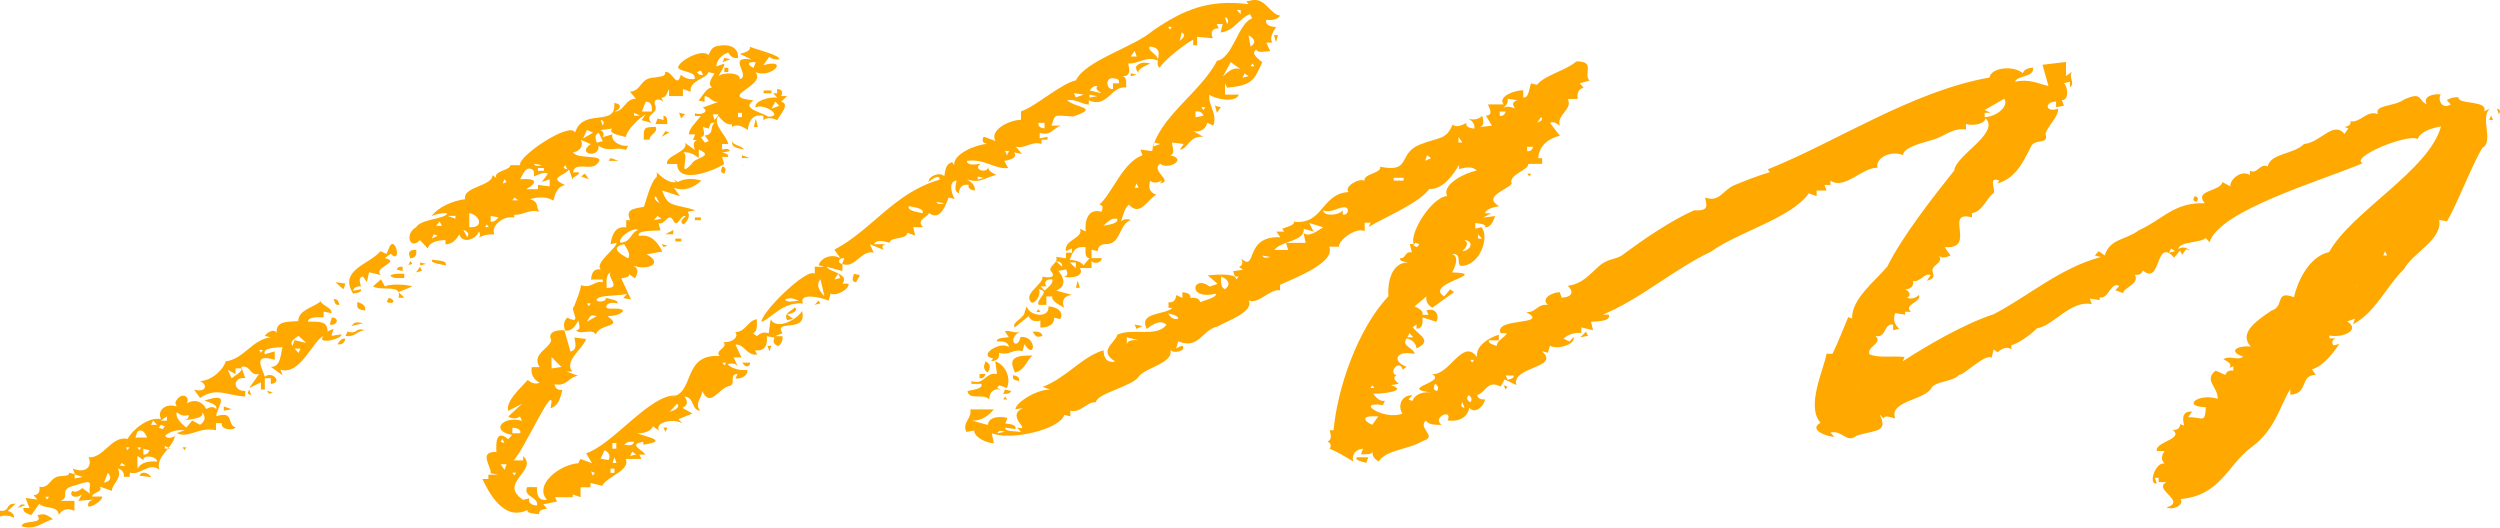<svg width="327" height="69" viewBox="0 0 327 69" fill="none" xmlns="http://www.w3.org/2000/svg">
<g clip-path="url(#clip0_1_1845)">
<path d="M163.545 0.087C163.364 0.109 163.214 0.152 163.033 0.174C163.123 0.304 163.214 0.412 163.304 0.542C157.998 -0.108 154.833 1.279 150.854 3.966C148.231 6.242 142.081 7.824 140.724 10.511C138.855 10.879 135.268 14.065 133.549 14.563C133.549 14.932 133.549 15.3 133.549 15.668C132.042 15.69 129.389 16.99 130.203 18.442C129.691 18.247 129.178 18.074 128.666 17.879C128.424 18.312 128.455 18.767 129.178 18.811C127.46 18.941 124.686 20.176 124.807 21.585C124.716 21.454 124.626 21.346 124.536 21.216C123.661 21.454 123.631 22.365 123.511 23.058C122.877 22.386 121.4 23.102 121.461 23.795C121.853 23.448 123.028 22.668 122.877 23.513C116.969 25.204 114.075 30.058 109.131 32.658C109.402 33.027 109.643 33.395 109.914 33.764C108.769 33.135 107.352 33.72 107.081 34.695C107.352 34.76 107.593 34.825 107.864 34.891C107.442 34.891 107.02 34.891 106.568 34.891C106.568 35.194 106.568 35.497 106.568 35.822C105.634 34.869 99.363 41.045 99.635 42.107C101.142 41.413 102.438 39.463 105.031 39.701C104.398 38.293 107.292 38.813 108.377 39.333C108.467 39.03 108.558 38.726 108.648 38.401C109.432 38.813 111.211 37.729 110.97 37.101C110.698 37.101 110.457 37.101 110.186 37.101C111.211 35.801 108.377 35.562 108.136 34.891C108.829 35.086 109.492 35.259 110.186 35.454C110.186 35.151 110.186 34.847 110.186 34.522C111.844 35.194 112.658 32.615 114.286 33.048C114.105 32.68 113.954 32.312 113.773 31.943C114.376 32.182 114.979 32.442 115.582 32.68C115.371 32.377 115.311 32.03 115.853 31.943C115.341 31.943 114.828 31.943 114.316 31.943C114.617 31.293 115.582 31.532 116.366 31.748C116.486 30.903 118.536 31.423 118.687 30.448C119.019 30.578 119.38 30.686 119.712 30.816C119.622 30.448 119.531 30.079 119.441 29.711C119.863 29.711 120.285 29.711 120.737 29.711C119.772 28.779 121.28 28.454 121.521 27.869C123.058 29.039 123.752 26.569 124.083 25.832C124.355 25.897 124.596 25.962 124.867 26.027C124.505 25.442 123.963 23.687 125.138 23.622C125.018 24.207 124.716 24.987 125.41 25.29C125.47 24.662 125.741 24.012 126.706 24.185C126.586 24.597 126.917 24.857 127.49 24.922C127.641 24.337 127.098 23.838 126.465 23.448C128.213 24.055 128.786 23.21 130.324 22.885C129.751 22.603 129.148 22.278 129.299 21.78C129.148 22.82 127.128 22.17 128.274 21.411C127.52 21.52 126.525 21.693 126.465 21.043C128.816 20.718 130.143 22.191 131.861 21.975C131.68 21.671 131.53 21.368 131.349 21.043C132.223 20.913 133.127 20.609 132.645 19.938C132.977 20.003 133.338 20.068 133.67 20.133C133.399 19.829 133.157 19.526 132.886 19.201C134.273 19.439 134.906 18.421 136.232 18.832C136.232 18.659 136.232 18.464 136.232 18.269C136.504 18.269 136.745 18.269 137.016 18.269C137.016 18.139 137.016 18.03 137.016 17.901C136.685 17.965 136.323 18.03 135.991 18.096C135.991 17.857 135.991 17.597 135.991 17.359C137.529 17.857 137.649 16.752 138.825 16.427C138.403 16.427 137.981 16.427 137.529 16.427C138.132 14.932 137.529 15.04 140.363 15.235C143.98 14.021 140.694 14.152 139.579 13.111C140.634 12.895 141.538 13.653 142.412 13.675C142.412 13.48 142.412 13.306 142.412 13.111C144.824 14.238 145.367 11.161 147.296 11.443C147.266 10.901 147.477 10.077 146.784 9.969C147.99 9.991 147.718 9.015 147.568 8.3C148.894 8.409 150.009 7.238 151.426 7.932C151.637 7.152 149.949 6.653 150.401 6.09C152.632 6.263 150.763 8.279 151.698 8.864C152.21 7.91 154.984 5.743 156.069 5.18C156.069 5.418 156.069 5.678 156.069 5.917C156.25 5.917 156.4 5.917 156.581 5.917C156.581 5.548 156.581 5.18 156.581 4.811C157.275 4.876 157.938 4.941 158.631 5.006C158.39 4.4 158.36 3.706 159.415 3.706C159.325 3.511 159.234 3.338 159.144 3.143C159.415 3.143 159.656 3.143 159.928 3.143C159.837 3.511 159.747 3.879 159.656 4.248C161.495 4.031 162.038 2.406 163.515 1.842C163.606 2.037 163.696 2.211 163.786 2.406C161.978 2.969 161.254 7.629 159.174 7.954C157.184 11.963 151.396 15.473 150.703 19.764C150.19 19.699 149.678 19.634 149.165 19.569C149.256 19.808 149.346 20.068 149.437 20.306C146.844 21.238 145.487 25.29 143.799 26.764C144.402 26.851 144.221 27.327 144.071 27.696C142.141 27.154 141.87 29.191 142.021 30.275C141.749 30.145 141.508 30.036 141.237 29.906C141.84 31.141 139.096 31.358 139.428 32.853C139.699 32.723 139.94 32.615 140.212 32.485C140.212 32.68 140.212 32.853 140.212 33.048C139.94 33.048 139.699 33.048 139.428 33.048C139.428 33.287 139.428 33.547 139.428 33.785C139.006 33.72 138.584 33.655 138.132 33.59C138.554 34.435 136.956 34.804 137.499 35.519C138.222 36.321 137.107 36.386 136.353 36.169C136.594 37.144 133.67 38.444 134.936 39.593C135.66 39.658 136.232 38.184 135.841 37.838C137.529 38.076 135.479 39.116 135.841 39.875C136.172 39.875 136.534 39.875 136.866 39.875C136.866 39.506 136.866 39.138 136.866 38.77C137.137 38.77 137.378 38.77 137.649 38.77C137.468 39.355 138.493 39.831 139.187 40.243C138.885 39.485 139.006 38.705 140.212 38.575C139.518 38.38 138.855 38.206 138.162 38.011C139.518 37.404 139.187 36.342 138.433 35.432C138.765 35.367 139.126 35.302 139.458 35.237C139.609 35.606 139.79 36.061 139.187 36.169C140.332 36.516 141.9 35.996 141.237 35.064C141.749 35.064 142.262 35.064 142.774 35.064C142.774 34.76 142.774 34.457 142.774 34.132C143.136 34.652 144.221 34.262 144.071 33.764C143.648 33.764 143.226 33.764 142.774 33.764C142.774 33.395 142.774 33.027 142.774 32.658C143.046 32.723 143.287 32.788 143.558 32.853C143.679 32.333 143.769 31.9 144.854 31.922C146.633 31.791 146.392 29.256 147.929 28.779C147.447 28.606 146.965 28.628 146.633 28.974C146.874 28.216 147.085 27.241 147.658 26.764C149.105 28.389 150.07 26.135 151.245 25.464C150.22 25.139 150.22 24.358 150.462 23.622C150.823 24.055 151.456 23.86 151.999 23.622C151.909 23.752 151.818 23.86 151.728 23.99C153.597 23.687 150.431 22.386 151.728 21.411C152.783 22.321 155.436 20.783 153.024 20.306C153.778 20.176 153.326 19.222 153.295 18.637C153.808 18.702 154.32 18.767 154.833 18.832C154.652 19.071 154.501 19.331 154.32 19.569C155.466 19.504 155.466 17.706 157.395 17.901C156.973 17.662 156.551 17.402 156.099 17.164C157.154 17.337 157.727 16.774 157.908 16.058C158.179 16.189 158.42 16.297 158.692 16.427C159.295 14.932 157.998 13.783 158.179 12.374C158.782 12.916 161.646 13.545 162.038 12.374C161.435 12.374 160.832 12.374 160.229 12.374C160.229 11.876 160.229 11.399 160.229 10.901C160.32 11.096 160.41 11.269 160.5 11.464C164.118 11.161 164.058 10.207 165.113 8.149C164.51 7.65 163.545 6.978 164.329 6.48C164.48 6.978 165.475 6.74 166.138 6.675C165.957 6.307 165.806 5.938 165.625 5.57C165.897 5.57 166.138 5.57 166.409 5.57C166.017 4.941 166.5 4.205 166.922 3.533C166.108 3.511 165.444 3.229 165.625 2.601C166.379 2.666 167.133 2.558 167.434 2.037C166.078 1.864 165.444 -0.498 163.545 0.087ZM162.52 0.282C162.611 0.304 162.701 0.347 162.792 0.369C162.611 0.304 162.46 0.239 162.279 0.174C162.37 0.217 162.46 0.239 162.52 0.282ZM161.767 1.301C161.947 1.301 162.098 1.301 162.279 1.301C162.279 1.496 162.279 1.669 162.279 1.864C162.098 1.669 161.947 1.474 161.767 1.301ZM163.304 1.474C163.485 1.604 163.636 1.712 163.817 1.842C163.636 1.734 163.485 1.604 163.304 1.474ZM160.229 2.211C160.681 2.428 160.742 2.796 160.5 3.143C160.38 2.839 160.32 2.514 160.229 2.211ZM165.867 3.056C165.957 3.078 166.047 3.121 166.138 3.143C165.957 3.078 165.806 3.013 165.625 2.948C165.686 2.991 165.776 3.013 165.867 3.056ZM152.783 3.511C152.964 3.511 153.115 3.511 153.295 3.511C153.205 3.641 153.115 3.749 153.024 3.879C152.934 3.749 152.873 3.641 152.783 3.511ZM153.295 4.053C153.476 4.183 153.627 4.291 153.808 4.421C153.627 4.313 153.446 4.183 153.295 4.053ZM154.562 4.248C155.225 4.53 154.742 5.006 154.29 5.353C154.411 4.985 154.501 4.616 154.562 4.248ZM164.6 4.421C164.691 4.616 164.781 4.79 164.872 4.985C164.751 4.79 164.661 4.616 164.6 4.421ZM163.304 4.616C164.118 5.028 164.359 5.613 163.575 6.09C163.485 5.591 163.395 5.115 163.304 4.616ZM166.771 5.071C166.801 5.223 166.861 5.375 166.891 5.526C166.982 5.223 167.072 4.92 167.163 4.595C166.982 4.595 166.831 4.595 166.65 4.595C166.68 4.768 166.711 4.92 166.771 5.071ZM97.193 5.721C97.223 5.787 97.283 5.852 97.313 5.917C97.223 5.787 97.132 5.678 97.042 5.548C97.102 5.591 97.132 5.656 97.193 5.721ZM93.967 6.003C93.123 6.068 92.912 6.697 92.671 7.195C91.766 6.285 88.661 8.062 88.691 8.864C89.113 9.471 91.103 9.297 90.862 10.337C90.138 10.424 89.505 10.207 89.053 9.774C88.54 11.724 87.968 9.232 87.003 9.406C87.063 9.904 86.822 9.969 85.586 10.142C83.657 10.186 83.928 11.941 82.391 11.984C82.662 12.288 82.903 12.591 83.174 12.916C81.757 12.895 81.577 14.693 80.341 14.585C81.215 14.347 81.426 13.566 80.341 13.48C80.672 16.73 76.241 14 75.216 17.359C74.673 15.777 67.589 20.523 68.041 21.606C67.619 21.606 67.197 21.606 66.745 21.606C66.865 22.235 64.423 22.386 64.936 23.275C64.755 23.145 64.604 23.037 64.423 22.907C64.423 24.38 60.504 24.38 60.836 26.049C59.178 26.265 57.279 27.111 56.465 28.259C57.098 27.977 57.791 27.847 58.514 27.891C58.334 28.649 55.017 28.628 54.415 29.733C52.877 30.6 53.631 32.788 54.927 31.401C55.259 31.77 55.62 32.138 55.952 32.507C56.133 31.705 57.158 31.423 58.273 31.401C58.273 31.596 58.273 31.77 58.273 31.965C59.208 31.943 59.69 31.293 60.082 30.665C60.504 31.943 62.223 31.337 62.645 30.296C62.886 30.643 62.856 30.99 62.373 31.228C63.006 30.795 63.82 30.6 64.695 30.665C64.092 29.711 65.75 28.129 67.257 28.454C67.257 28.324 67.257 28.216 67.257 28.086C68.463 28.172 69.247 27.284 70.603 27.717C70 27.241 70.664 26.439 69.307 26.049C70.392 25.745 71.508 25.68 72.382 26.244C72.593 25.442 72.834 24.402 73.919 24.207C71.628 23.188 73.739 23.08 74.432 22.17C74.613 22.668 74.763 23.145 74.944 23.643C74.643 23.037 75.849 23.037 75.728 22.538C75.457 22.538 75.216 22.538 74.944 22.538C75.155 21.108 77.115 22.3 78.019 21.52C79.617 20.003 75.758 20.978 74.944 19.959C75.999 19.677 76.331 19.049 75.969 18.291C76.391 18.486 76.814 18.659 77.266 18.854C75.336 20.154 78.472 20.783 78.291 19.049C79.527 19.981 80.702 19.114 81.878 19.613C81.969 19.418 82.059 19.244 82.15 19.049C81.034 19.222 79.858 18.377 80.1 17.576C79.677 17.706 79.255 17.814 78.803 17.944C79.044 17.597 79.014 17.25 78.532 17.012C79.044 16.947 79.557 16.882 80.069 16.817C79.466 17.467 81.094 17.706 81.878 17.922C81.938 17.034 83.627 15.408 84.441 14.975C84.26 15.213 84.109 15.473 83.928 15.712C84.35 15.842 84.772 15.95 85.224 16.08C84.199 14.975 86.069 14.932 85.737 13.87C85.315 12.938 86.189 12.786 86.762 13.306C86.671 13.111 86.581 12.938 86.491 12.743C87.124 12.873 87.274 12.071 87.516 11.638C87.516 11.941 87.516 12.244 87.516 12.569C88.118 12.569 88.721 12.569 89.324 12.569C89.324 12.266 89.324 11.963 89.324 11.638C89.656 11.768 90.018 11.876 90.349 12.006C90.078 10.532 92.429 10.316 92.671 9.427C92.942 9.492 93.183 9.557 93.454 9.622C93.062 10.251 92.49 11.009 93.183 11.464C92.49 11.334 91.857 12.613 91.374 13.133C91.646 13.198 91.887 13.263 92.158 13.328C92.158 13.09 92.158 12.829 92.158 12.591C92.882 12.548 93.032 13.393 93.967 13.328C93.273 13.566 92.61 13.826 91.917 14.065C92.882 14.585 91.706 15.148 90.892 14.802C90.892 14.932 90.892 15.04 90.892 15.17C91.163 15.17 91.404 15.17 91.676 15.17C91.103 15.907 89.988 16.969 90.138 17.576C90.41 17.576 90.651 17.576 90.922 17.576C90.832 17.814 90.741 18.074 90.651 18.312C90.832 18.312 90.982 18.312 91.163 18.312C90.56 18.572 90.741 19.136 90.892 19.613C90.47 19.309 90.048 19.006 89.596 18.681C90.199 19.829 86.882 20.393 87.274 21.454C87.696 21.454 88.118 21.454 88.571 21.454C88.661 24.207 93.394 22.321 94.721 21.454C94.63 21.151 94.54 20.848 94.449 20.523C94.721 20.523 94.962 20.523 95.233 20.523C95.354 20.176 94.901 20.046 94.449 19.959C94.781 19.894 95.143 19.829 95.474 19.764C95.354 19.396 94.871 19.439 94.449 19.569C94.449 19.331 94.449 19.071 94.449 18.832C94.721 18.832 94.962 18.832 95.233 18.832C95.173 17.814 93.153 16.384 93.937 15.148C94.419 15.647 94.932 16.405 95.746 16.253C95.746 16.384 95.746 16.492 95.746 16.622C96.379 16.123 97.162 16.579 97.796 16.99C97.946 16.015 98.308 14.845 99.846 15.148C99.846 15.343 99.846 15.517 99.846 15.712C100.358 15.322 101.051 15.43 101.654 15.712C102.046 14.975 103.403 13.588 102.167 13.306C102.438 13.068 102.679 12.808 102.951 12.569C102.679 12.569 102.438 12.569 102.167 12.569C102.408 12.136 102.378 11.681 101.654 11.638C101.654 11.833 101.654 12.006 101.654 12.201C101.473 12.201 101.323 12.201 101.142 12.201C101.323 12.396 101.473 12.569 101.654 12.764C100.659 12.634 98.64 13.176 98.82 14.065C99.876 13.415 102.619 15.278 100.479 15.257C99.484 14.607 96.921 14.216 98.549 13.133C93.696 12.613 100.298 11.291 98.82 9.449C100.961 10.294 103.312 7.585 99.846 8.517C100.117 8.149 100.358 7.78 100.629 7.412C100.931 7.715 101.413 7.824 101.926 7.78C102.106 7.217 99.122 6.545 98.067 6.112C98.248 6.653 97.464 6.87 96.77 7.043C97.283 7.282 97.796 7.542 98.308 7.78C94.932 7.26 98.278 9.861 96.77 10.359C96.891 9.427 94.419 9.427 93.937 9.991C94.238 9.449 94.781 8.734 94.721 8.322C94.389 8.452 94.027 8.56 93.696 8.69C93.726 7.889 94.299 7.26 95.233 6.848C95.474 7.282 95.836 7.694 96.529 7.585C96.65 6.35 95.595 5.678 93.967 6.003ZM166.379 6.285C166.469 6.35 166.56 6.415 166.65 6.48C166.469 6.35 166.319 6.242 166.138 6.112C166.198 6.155 166.289 6.22 166.379 6.285ZM148.412 6.653C148.502 6.892 148.593 7.152 148.683 7.39C148.412 7.39 148.17 7.39 147.899 7.39C148.08 7.13 148.231 6.892 148.412 6.653ZM92.701 7.195C92.791 7.325 92.882 7.434 92.972 7.564C92.852 7.455 92.791 7.325 92.701 7.195ZM91.917 7.564C92.007 7.694 92.098 7.802 92.188 7.932C92.098 7.824 92.007 7.694 91.917 7.564ZM94.63 7.845C94.6 7.932 94.54 8.04 94.51 8.127C94.841 7.997 95.203 7.889 95.534 7.759C95.263 7.694 95.022 7.629 94.751 7.564C94.69 7.65 94.66 7.759 94.63 7.845ZM206.173 8.04C204.997 9.146 201.922 9.882 201.048 11.096C200.776 11.031 200.535 10.966 200.264 10.901C200.023 11.443 199.992 12.895 199.239 12.743C199.239 12.44 199.239 12.136 199.239 11.811C198.214 11.768 195.832 12.613 196.676 13.653C195.983 13.653 195.32 13.653 194.626 13.653C194.837 14.216 195.38 15.083 194.355 15.127C194.626 15.56 194.868 15.993 195.139 16.427C194.626 16.492 194.114 16.557 193.601 16.622C194.234 16.34 193.993 15.668 193.873 15.148C193.421 15.603 192.757 15.733 192.064 15.517C192.637 15.842 192.938 16.297 192.848 16.817C192.215 16.774 191.642 16.557 191.823 16.08C191.22 16.362 190.436 16.774 190.014 16.275C189.11 18.399 188.235 17.879 185.643 18.941C182.809 20.133 184.618 22.668 180.518 21.801C180.789 22.646 178.287 22.733 178.468 23.643C177.744 23.232 175.694 24.488 176.418 25.117C172.8 25.312 173.102 29.451 169.243 28.996C169.394 29.451 168.308 29.668 167.705 29.928C167.796 30.058 167.886 30.166 167.977 30.296C167.645 30.296 167.283 30.296 166.952 30.296C167.133 30.535 167.283 30.795 167.464 31.033C162.611 30.816 164.51 35.692 162.339 33.807C162.55 34.219 162.611 34.674 162.068 34.912C162.249 35.042 162.4 35.151 162.581 35.281C162.158 35.346 161.736 35.411 161.284 35.476C161.375 35.714 161.465 35.974 161.556 36.212C160.681 35.757 159.174 35.931 157.968 36.017C158.39 36.386 158.812 36.754 159.264 37.123C158.933 37.253 158.571 37.361 158.239 37.491C156.039 35.801 155.134 39.29 159.023 38.423C159.204 38.9 157.637 39.246 156.973 39.528C156.913 39.03 156.34 38.9 155.677 38.965C155.828 38.488 155.285 38.271 154.652 38.228C154.652 38.466 154.652 38.726 154.652 38.965C154.381 38.835 154.139 38.726 153.868 38.596C153.778 39.095 153.597 39.658 152.843 39.528C152.843 39.766 152.843 40.026 152.843 40.265C153.024 40.265 153.175 40.265 153.356 40.265C152.421 41.24 148.834 40.763 150.009 43.039C150.733 42.432 151.758 41.739 152.572 42.475C151.336 44.187 148.14 42.844 146.151 43.776C145.909 44.837 143.558 45.878 145.879 47.286C144.613 47.525 144.372 46.614 144.342 45.813C141.538 46.636 139.549 49.388 136.383 50.602C136.715 50.732 137.077 50.84 137.408 50.97C135.78 50.862 132.946 52.531 132.796 53.549C133.127 53.484 133.489 53.419 133.821 53.354C131.379 54.524 135.177 56.388 133.037 55.933C133.218 56.128 133.368 56.301 133.549 56.496C132.826 56.388 131.319 56.475 131.499 55.933C131.921 55.998 132.344 56.063 132.796 56.128C133.007 55.586 132.193 55.456 131.499 55.391C131.59 55.153 131.68 54.893 131.771 54.654C130.535 54.394 129.329 54.568 129.208 55.586C128.515 55.391 127.852 55.218 127.158 55.023C128.424 55.044 129.329 54.351 129.992 53.549C128.967 53.549 127.942 53.549 126.917 53.549C127.158 54.763 125.802 55.261 126.405 56.496C126.736 56.431 127.098 56.366 127.43 56.301C127.339 57.081 128.937 57.97 129.992 57.97C129.902 57.536 129.811 57.103 129.721 56.67C132.313 57.666 138.614 56.171 139.217 54.264C139.488 54.329 139.729 54.394 140.001 54.459C140.001 54.221 140.001 53.961 140.001 53.722C141.357 54.069 142.201 52.487 143.347 52.617C143.437 51.425 148.231 50.537 148.984 49.193C150.04 48.001 153.537 47.46 153.084 45.769C153.506 46.354 155.285 45.856 154.622 45.206C154.351 45.336 154.109 45.444 153.838 45.574C153.928 45.271 154.019 44.967 154.109 44.642C156.853 45.769 157.245 43.104 159.234 42.714C160.44 41.998 164.058 40.807 163.334 39.29C164.631 39.875 166.168 37.664 167.434 37.989C167.434 37.751 167.434 37.491 167.434 37.253C169.424 36.321 174.73 34.349 173.855 32.268C174.277 32.268 174.699 32.268 175.152 32.268C174.971 31.532 177.292 29.668 178.498 30.231C178.498 29.863 178.498 29.494 178.498 29.126C178.769 29.126 179.01 29.126 179.282 29.126C179.191 29.321 179.101 29.494 179.01 29.689C181.211 28.367 185.552 26.612 186.969 24.705C188.868 24.878 190.466 22.256 190.828 21.563C190.828 21.758 190.828 21.931 190.828 22.126C191.672 21.866 192.637 21.715 193.149 22.321C191.582 22.603 188.537 24.163 189.29 25.637C187.21 25.81 184.316 30.556 184.919 31.922C184.738 31.922 184.588 31.922 184.407 31.922C184.497 32.29 184.588 32.658 184.678 33.027C183.743 32.767 183.894 33.894 183.141 33.764C182.99 34.154 183.683 34.24 184.166 34.327C181.814 34.327 181.482 37.361 181.603 38.748C177.533 43.104 174.941 50.775 174.428 56.28C174.247 56.28 174.097 56.28 173.916 56.28C174.036 56.821 174.308 57.471 173.644 57.753C174.097 57.97 174.157 58.338 173.916 58.685C174.971 59.118 175.996 59.747 176.991 60.354C176.84 59.574 177.111 58.815 178.287 58.685C178.196 58.923 178.106 59.184 178.016 59.422C178.619 59.422 179.432 59.487 179.553 59.053C179.432 59.574 179.734 60.029 180.337 60.354C181.302 58.815 184.256 58.815 186.125 57.666C188.145 57.125 185.341 55.976 186.517 55.001C186.818 55.565 187.753 55.586 188.567 55.565C187.21 54.633 190.074 53.311 189.351 55.001C190.979 55.196 191.973 54.503 192.184 53.332C192.938 54.286 194.204 53.007 194.234 52.227C193.662 52.314 193.3 52.075 193.209 51.664C194.325 51.382 194.506 49.648 196.284 50.559C196.465 50.255 196.616 49.952 196.797 49.627C197.309 49.865 197.822 50.125 198.334 50.364C197.641 47.915 204.213 48.153 201.681 45.943C201.952 46.008 202.193 46.073 202.464 46.138C202.555 45.834 202.645 45.531 202.736 45.206C203.61 45.813 206.173 45.032 205.811 44.101C205.63 44.296 205.479 44.469 205.298 44.664C205.027 44.534 204.786 44.426 204.514 44.296C205.087 43.754 205.901 43.45 206.836 43.559C206.836 43.32 206.836 43.06 206.836 42.822C207.348 42.952 207.861 43.06 208.373 43.19C208.283 42.822 208.192 42.454 208.102 42.085C209.097 42.02 210.755 42.02 210.423 41.153C210.182 41.153 209.911 41.153 209.639 41.153C214.403 39.225 219.015 35.172 223.748 32.94C227.516 30.253 234.269 28.563 236.59 25.29C236.922 25.42 237.284 25.529 237.615 25.659C237.615 25.42 237.615 25.16 237.615 24.922C238.037 24.922 238.46 24.922 238.912 24.922C238.821 24.683 238.731 24.423 238.64 24.185C238.912 24.185 239.153 24.185 239.424 24.185C239.424 24.012 239.424 23.817 239.424 23.622C241.203 24.9 243.675 21.823 245.574 21.953C245.242 20.696 247.292 19.613 248.92 20.284C248.951 19.222 251.694 18.637 252.9 18.247C254.256 17.879 255.462 16.644 257.15 16.947C257.15 16.709 257.15 16.449 257.15 16.21C258.025 16.492 259.592 16.253 259.713 15.473C261.642 17.402 255.824 20.284 255.613 22.3C252.779 25.854 248.83 30.903 246.87 34.847C245.303 36.733 242.137 39.138 242.258 41.673C242.077 41.608 241.926 41.543 241.745 41.478C241.052 43.125 240.449 44.729 239.696 46.268C239.424 46.268 239.183 46.268 238.912 46.268C238.52 48.435 236.199 53.159 238.128 55.304C236.59 56.128 238.61 57.038 239.937 57.146C239.756 56.951 239.605 56.778 239.424 56.583C240.992 56.193 241.534 58.1 242.891 56.951C245.574 56.215 246.961 56.496 245.845 54.178C246.026 54.373 246.177 54.546 246.358 54.741C246.509 54.242 247.353 54.589 247.895 54.741C247.021 52.401 251.875 52.357 252.659 50.688C253.261 49.843 255.492 49.93 256.246 49.02C256.789 49.15 259.803 46.116 260.497 46.809C260.587 46.441 260.678 46.073 260.768 45.704C260.949 45.834 261.1 45.943 261.28 46.073C261.793 45.639 262.486 45.227 263.089 45.704C263.089 45.509 263.089 45.336 263.089 45.141C263.933 45.011 266.013 43.472 266.436 42.93C268.546 42.692 270.837 39.181 273.61 39.788C273.52 39.55 273.43 39.29 273.339 39.051C273.761 39.116 274.183 39.181 274.635 39.246C274.635 39.116 274.635 39.008 274.635 38.878C275.751 39.246 276.082 36.776 277.198 37.404C277.017 37.599 276.866 37.773 276.685 37.968C277.017 38.098 277.379 38.206 277.71 38.336C277.831 37.513 279.881 37.209 279.248 35.931C279.821 36.017 280.182 35.779 280.273 35.367C282.745 37.448 281.871 30.881 284.373 33.699C284.644 33.395 284.885 33.092 285.157 32.767C285.247 32.962 285.337 33.135 285.428 33.33C285.609 33.092 285.759 32.832 285.94 32.593C286.121 32.658 286.272 32.723 286.453 32.788C286.031 32.377 285.428 32.203 284.915 32.593C285.036 31.553 287.9 31.791 288.503 31.12C288.684 31.315 288.834 31.488 289.015 31.683C290.281 27.479 303.847 23.578 309.033 21.346C307.284 20.544 315.122 17.38 316.208 18.204C316.599 17.229 317.896 16.795 319.283 16.535C317.715 22.3 307.555 27.696 304.661 32.962C301.858 33.59 300.441 37.123 300.049 38.878C297.456 37.903 298.903 40.092 297.095 40.633C295.376 41.825 292.693 43.494 294.412 45.336C292.874 45.141 291.216 45.878 293.387 46.636C292.814 47.243 291.608 46.398 290.824 47.005C291.427 47.264 292 47.633 291.608 48.11C291.789 48.045 291.94 47.98 292.12 47.915C292.12 48.11 292.12 48.283 292.12 48.478C291.548 48.391 291.186 48.63 291.095 49.041C290.673 48.846 290.251 48.673 289.799 48.478C288.171 49.735 290.191 50.688 290.07 52.162C287.568 51.382 285.277 53.181 288.533 53.267C288.382 55.456 288.141 54.546 286.212 54.568C286.393 54.329 286.543 54.069 286.724 53.831C285.307 53.766 285.488 54.871 285.699 55.673C285.518 55.608 285.368 55.543 285.187 55.478C285.126 55.933 284.825 56.345 284.162 56.215C285.79 57.407 281.81 57.797 282.112 58.989C282.443 58.989 282.805 58.989 283.137 58.989C282.715 59.552 282.624 60.137 283.137 60.657C281.991 60.267 280.876 63.474 282.112 63.236C282.021 62.998 281.931 62.737 281.84 62.499C282.021 62.499 282.172 62.499 282.353 62.499C282.353 62.694 282.353 62.867 282.353 63.063C282.685 63.063 283.046 63.063 283.378 63.063C281.509 64.016 286.121 65.555 283.378 66.378C284.343 66.79 285.79 65.945 285.187 65.273C290.432 64.84 291.337 60.852 294.442 58.533C297.577 56.236 298.12 53.311 299.567 50.884C299.567 51.122 299.567 51.382 299.567 51.62C302.009 51.534 300.772 48.998 302.913 49.041C302.732 48.803 302.581 48.543 302.4 48.305C304.028 47.85 305.355 45.899 305.988 44.989C305.717 45.054 305.475 45.119 305.204 45.184C304.963 44.837 304.993 44.491 305.475 44.252C305.204 44.252 304.963 44.252 304.692 44.252C304.692 44.122 304.692 44.014 304.692 43.884C306.5 44.231 308.792 43.147 307.013 42.042C307.344 41.912 307.706 41.803 308.038 41.673C307.947 41.912 307.857 42.172 307.767 42.41C310.661 40.958 312.288 37.231 314.429 35.215C315.574 33.07 319.524 31.315 319.041 28.758C319.373 28.823 319.735 28.888 320.066 28.953C321.423 26.634 323.262 21.736 324.679 19.352C326.246 18.572 324.317 15.278 325.704 14.195C325.432 14.325 325.191 14.433 324.92 14.563C325.523 13.068 321.393 13.718 321.574 12.721C321.001 12.678 320.488 12.829 320.036 13.09C320.217 13.285 320.368 13.458 320.549 13.653C319.433 14.412 318.8 13.025 319.252 12.353C318.077 12.201 316.841 12.743 317.444 13.653C316.238 13.155 316.901 11.919 314.489 13.003C313.072 14 310.57 13.653 311.022 14.932C309.575 14.347 308.761 16.102 307.435 15.864C307.555 16.275 307.224 16.535 306.651 16.6C306.832 16.665 306.983 16.73 307.164 16.795C306.983 17.034 306.832 17.294 306.651 17.532C305.234 15.712 303.486 18.681 301.375 18.832C299.959 20.241 297.004 20.003 296.612 21.78C295.648 21.259 295.256 22.841 294.291 22.343C294.291 22.538 294.291 22.712 294.291 22.907C293.145 22.148 291.638 23.492 291.729 24.38C291.397 24.185 291.035 24.012 290.704 23.817C290.372 25.117 286.935 24.814 288.382 26.59C284.343 26.417 282.775 28.801 279.79 30.101C277.982 31.445 275.992 31.185 275.299 33.417C275.027 33.222 274.786 33.048 274.515 32.853C274.334 33.048 274.183 33.222 274.002 33.417C274.274 33.482 274.515 33.547 274.786 33.612C269.42 35.064 265.26 38.77 260.798 41.088C256.728 42.432 251.965 45.271 248.86 47.264C248.951 47.069 249.041 46.896 249.131 46.701C247.715 46.506 245.665 46.874 244.519 46.333C244.127 45.314 246.358 44.924 245.303 43.927C246.72 44.339 246.418 42.194 247.624 42.454C247.624 42.692 247.624 42.952 247.624 43.19C247.895 43.125 248.137 43.06 248.408 42.995C247.745 42.41 247.594 41.695 247.895 40.958C248.317 41.023 248.739 41.088 249.192 41.153C249.192 41.023 249.192 40.915 249.192 40.785C249.463 40.785 249.704 40.785 249.976 40.785C248.83 39.918 251.423 39.463 251 38.575C250.609 38.943 250.036 39.203 249.463 38.943C250.006 38.575 249.795 38.141 249.192 37.838C250.066 37.816 250.337 37.318 250.217 36.733C251.061 37.036 251.784 35.562 252.538 35.996C252.357 36.234 252.206 36.494 252.025 36.733C252.689 36.538 253.081 36.364 252.809 35.627C252.448 34.565 254.347 34.544 253.593 33.417C253.955 33.85 254.588 33.655 255.131 33.417C254.859 33.048 254.618 32.68 254.347 32.312C258.688 32.68 254.136 27.414 257.934 28.433C257.934 28.238 257.934 28.064 257.934 27.869C259.23 27.739 259.864 25.962 260.617 25.377C261.341 25.16 259.803 22.95 261.522 23.622C261.431 23.752 261.341 23.86 261.25 23.99C263.843 23.318 264.838 20.696 265.742 19.006C266.375 18.139 268.003 18.919 267.551 17.532C267.852 16.362 269.209 15.43 269.209 14.216C267.461 14.802 267.4 13.285 268.938 13.285C268.938 13.523 268.938 13.783 268.938 14.021C269.269 13.956 269.631 13.891 269.963 13.826C269.872 13.588 269.782 13.328 269.691 13.09C270.686 13.133 270.445 11.269 269.963 10.879C270.234 10.814 270.475 10.749 270.746 10.684C270.746 10.922 270.746 11.183 270.746 11.421C271.5 10.836 270.505 10.186 271.018 9.384C270.746 9.579 270.505 9.752 270.234 9.947C270.234 9.341 270.234 8.712 270.234 8.105C269.209 8.235 268.184 8.344 267.159 8.474C267.43 9.406 267.672 10.316 267.943 11.248C266.466 10.922 265.531 10.294 263.572 10.684C263.843 9.839 266.225 10.099 265.893 8.842C265.26 8.907 264.687 9.102 264.597 9.579C263.481 8.56 260.467 8.755 260.225 10.142C250.096 11.919 240.148 18.594 231.224 22.148C231.315 22.278 231.405 22.386 231.496 22.516C229.838 23.015 228.3 23.622 226.732 24.272C225.316 24.944 224.833 26.526 223.024 25.832C223.235 26.851 223.597 27.631 221.608 27.501C218.593 28.823 215.066 31.25 212.503 33.135C211.508 34.045 210.423 33.677 209.157 34.804C207.891 35.909 207.017 37.123 205.057 37.383C205.811 38.054 205.811 38.835 204.273 38.943C204.183 38.705 204.092 38.444 204.002 38.206C202.917 38.271 201.53 39.073 202.464 39.875C201.017 39.723 200.897 40.958 199.631 40.807C202.856 42.627 195.32 41.478 196.284 43.581C196.556 43.581 196.797 43.581 197.068 43.581C196.978 44.101 195.802 44.447 195.772 45.249C195.29 45.076 194.596 44.902 194.747 44.512C195.169 44.512 195.591 44.512 196.043 44.512C196.043 44.274 196.043 44.014 196.043 43.776C194.687 44.209 192.968 45.271 193.209 46.723C191.31 44.101 189.622 49.15 187.301 48.933C189.381 49.995 182.658 50.819 187.301 51.339C186.065 51.187 185.07 51.577 184.738 52.444C184.557 52.379 184.407 52.314 184.226 52.249C184.407 52.054 184.557 51.88 184.738 51.685C183.231 51.685 182.809 53.181 183.442 54.091C181.151 55.066 177.021 52.422 180.88 52.986C180.97 52.791 181.06 52.617 181.151 52.422C180.397 52.552 179.975 51.967 179.613 51.49C180.849 51.534 184.286 51.122 181.935 50.385C182.266 50.32 182.628 50.255 182.96 50.19C182.538 49.843 182.025 49.367 182.688 49.085C181.482 48.825 183.05 46.853 183.472 48.348C183.653 48.218 183.804 48.11 183.985 47.98C181.874 47.178 182.779 45.726 185.01 46.311C185.07 45.531 183.201 45.314 183.985 44.274C184.799 44.447 185.221 44.946 185.281 45.574C187.391 44.577 185.703 43.927 184.768 42.8C184.949 42.67 185.1 42.562 185.281 42.432C185.281 42.627 185.281 42.8 185.281 42.995C186.185 42.952 186.065 42.107 186.065 41.522C186.668 41.717 187.271 41.89 187.874 42.085C188.296 41.413 187.874 40.135 186.577 40.612C186.668 40.807 186.758 40.98 186.849 41.175C186.577 41.175 186.336 41.175 186.065 41.175C186.215 40.677 185.613 40.352 185.04 40.07C185.552 39.636 186.065 39.203 186.577 38.77C186.487 39.355 186.698 39.896 187.361 40.243C188.296 39.571 189.23 38.9 190.195 38.206C190.014 38.076 189.863 37.968 189.682 37.838C189.411 38.141 189.17 38.444 188.898 38.77C186.125 37.058 195.139 35.801 189.923 35.627C190.285 35.042 190.948 33.547 189.923 33.222C191.28 33.092 190.466 34.5 191.069 34.782C193.692 34.782 194.868 30.795 193.752 29.711C193.481 29.776 193.24 29.841 192.968 29.906C192.968 29.668 192.968 29.408 192.968 29.169C193.511 29.256 194.415 29.278 194.265 29.733C195.109 29.689 195.32 28.866 195.561 28.259C195.048 28.324 194.536 28.389 194.023 28.454C194.355 28.259 194.717 28.086 195.048 27.891C194.777 27.891 194.536 27.891 194.265 27.891C194.325 27.327 195.29 27.132 196.073 26.959C193.843 25.68 197.249 24.814 197.731 24.012C197.249 22.841 199.962 22.278 199.902 21.433C200.505 21.433 201.108 21.433 201.711 21.433C201.711 21.195 201.711 20.934 201.711 20.696C201.53 20.696 201.379 20.696 201.198 20.696C201.289 19.309 202.193 18.226 204.032 17.749C203.61 17.185 203.188 16.644 202.736 16.08C203.188 15.798 203.64 16.167 204.032 16.449C203.52 15.018 205.781 14.325 205.057 12.938C205.479 12.938 205.901 12.938 206.353 12.938C206.293 12.331 206.323 11.681 207.137 11.464C206.956 11.269 206.806 11.096 206.625 10.901C207.047 10.771 207.469 10.662 207.921 10.532C207.017 9.774 208.795 7.954 206.173 8.04ZM98.459 8.127C98.579 8.127 98.73 8.127 98.851 8.127C98.76 8.365 98.67 8.625 98.579 8.864C98.037 8.69 97.554 8.149 98.459 8.127ZM148.924 8.409C148.321 8.712 148.683 9.211 148.924 9.601C148.713 9.015 149.768 8.647 150.462 8.3C149.919 8.192 149.437 8.105 148.924 8.409ZM160.983 8.127C161.405 8.43 161.827 8.734 162.279 9.059C161.345 8.69 160.591 9.406 159.958 9.991C160.32 9.362 160.651 8.734 160.983 8.127ZM163.817 8.3C163.907 8.43 163.997 8.539 164.088 8.669C163.907 8.669 163.756 8.669 163.575 8.669C163.636 8.56 163.726 8.43 163.817 8.3ZM146.874 8.669C147.055 8.799 147.206 8.907 147.387 9.037C147.206 8.929 147.055 8.799 146.874 8.669ZM94.751 9.146C94.751 9.232 94.751 9.341 94.751 9.427C94.932 9.427 95.082 9.427 95.263 9.427C95.263 9.232 95.263 9.059 95.263 8.864C95.082 8.864 94.932 8.864 94.751 8.864C94.751 8.95 94.751 9.037 94.751 9.146ZM91.676 9.232C91.766 9.427 91.857 9.601 91.947 9.796C91.555 9.861 91.284 9.687 91.163 9.427C91.314 9.362 91.495 9.297 91.676 9.232ZM158.692 9.406C158.873 9.471 159.023 9.536 159.204 9.601C159.023 9.536 158.842 9.471 158.692 9.406ZM161.254 9.406C161.435 9.471 161.586 9.536 161.767 9.601C161.586 9.536 161.405 9.471 161.254 9.406ZM147.899 9.774C147.899 9.839 147.899 9.904 147.899 9.969C148.17 9.904 148.412 9.839 148.683 9.774C148.412 9.709 148.17 9.644 147.899 9.579C147.899 9.666 147.899 9.731 147.899 9.774ZM162.792 9.601C162.972 9.731 163.123 9.839 163.304 9.969C163.033 10.034 162.792 10.099 162.52 10.164C162.611 9.969 162.701 9.774 162.792 9.601ZM145.729 10.251C146.392 10.337 146.392 10.576 146.362 10.901C146.09 10.901 145.849 10.901 145.578 10.901C145.578 11.139 145.578 11.399 145.578 11.638C144.643 11.789 144.523 9.969 145.729 10.251ZM97.042 11.269C97.223 11.334 97.374 11.399 97.554 11.464C97.404 11.378 97.223 11.313 97.042 11.269ZM143.287 11.269C143.377 11.269 143.468 11.269 143.558 11.269C143.166 11.594 143.679 11.919 144.071 12.201C143.558 12.071 143.046 11.963 142.533 11.833C142.714 11.594 142.955 11.248 143.287 11.269ZM92.942 11.811C93.123 11.876 93.273 11.941 93.454 12.006C93.304 11.941 93.123 11.876 92.942 11.811ZM99.876 12.006C99.876 12.071 99.876 12.136 99.876 12.201C100.207 12.201 100.569 12.201 100.901 12.201C100.901 12.071 100.901 11.963 100.901 11.833C100.569 11.833 100.207 11.833 99.876 11.833C99.876 11.876 99.876 11.941 99.876 12.006ZM159.445 12.006C159.536 12.136 159.626 12.244 159.717 12.374C159.626 12.244 159.536 12.114 159.445 12.006ZM140.453 12.179C140.875 12.244 141.297 12.309 141.749 12.374C141.418 12.505 141.056 12.613 140.724 12.743C140.634 12.548 140.543 12.374 140.453 12.179ZM142.503 12.374C142.835 12.44 143.196 12.505 143.528 12.569C143.196 12.634 142.835 12.7 142.503 12.764C142.503 12.613 142.503 12.483 142.503 12.374ZM268.576 12.743C268.666 12.873 268.757 12.981 268.847 13.111C268.757 12.981 268.666 12.851 268.576 12.743ZM197.189 12.916C197.611 12.981 198.033 13.046 198.485 13.111C197.731 13.306 197.792 13.783 198.214 14.216C197.611 13.935 196.948 13.826 196.405 14.216C197.008 13.891 197.309 13.436 197.189 12.916ZM262.155 12.916C262.818 13.805 261.22 15.278 259.592 15.322C259.592 15.127 259.592 14.953 259.592 14.758C259.864 14.758 260.105 14.758 260.376 14.758C260.105 14.628 259.864 14.52 259.592 14.39C260.436 13.913 261.311 13.415 262.155 12.916ZM84.471 13.285C85.315 13.328 85.285 14.021 85.254 14.585C84.832 14.585 84.41 14.585 83.958 14.585C84.139 14.152 84.29 13.718 84.471 13.285ZM101.413 13.285C101.594 13.48 101.745 13.653 101.926 13.848C101.594 13.978 101.232 14.086 100.901 14.216C101.082 13.913 101.262 13.588 101.413 13.285ZM84.742 13.761C84.832 13.783 84.923 13.826 85.013 13.848C84.832 13.783 84.682 13.718 84.501 13.653C84.561 13.696 84.652 13.718 84.742 13.761ZM159.053 14.303C159.084 14.455 159.144 14.607 159.174 14.758C159.355 14.52 159.506 14.26 159.686 14.021C159.415 13.956 159.174 13.891 158.903 13.826C158.993 14 159.023 14.152 159.053 14.303ZM86.792 14.216C86.882 14.281 86.973 14.347 87.063 14.412C86.882 14.281 86.732 14.173 86.551 14.043C86.611 14.086 86.702 14.152 86.792 14.216ZM157.154 14.021C157.335 14.021 157.486 14.021 157.667 14.021C157.576 14.152 157.486 14.26 157.395 14.39C157.305 14.281 157.214 14.152 157.154 14.021ZM326.729 14.585C326.759 14.715 326.819 14.823 326.849 14.953C327.06 14.65 327.121 14.303 326.578 14.216C326.638 14.347 326.699 14.455 326.729 14.585ZM79.225 14.758C79.255 14.823 79.316 14.888 79.346 14.953C79.255 14.823 79.165 14.715 79.075 14.585C79.135 14.65 79.165 14.715 79.225 14.758ZM156.37 14.585C156.943 14.498 157.305 14.737 157.395 15.148C157.064 15.213 156.702 15.278 156.37 15.343C156.37 15.083 156.37 14.823 156.37 14.585ZM196.164 14.585C196.435 14.585 196.676 14.585 196.948 14.585C196.857 14.888 196.646 15.235 196.164 15.148C196.164 14.953 196.164 14.758 196.164 14.585ZM82.933 14.758C83.205 14.888 83.446 14.997 83.717 15.127C83.446 15.127 83.205 15.127 82.933 15.127C82.933 15.018 82.933 14.888 82.933 14.758ZM88.963 15.127C88.993 15.257 89.053 15.365 89.083 15.495C89.264 15.3 89.415 15.127 89.596 14.932C89.324 14.867 89.083 14.802 88.812 14.737C88.872 14.888 88.932 15.018 88.963 15.127ZM96.529 14.758C96.71 14.758 96.861 14.758 97.042 14.758C97.042 14.953 97.042 15.127 97.042 15.322C96.861 15.322 96.71 15.322 96.529 15.322C96.529 15.127 96.529 14.953 96.529 14.758ZM93.213 14.953C93.485 14.953 93.726 14.953 93.997 14.953C93.816 15.192 93.665 15.452 93.485 15.69C93.364 15.452 93.304 15.192 93.213 14.953ZM266.767 14.953C266.948 15.018 267.099 15.083 267.28 15.148C267.129 15.083 266.948 15.018 266.767 14.953ZM86.792 15.408C86.792 15.495 86.792 15.603 86.792 15.69C86.521 15.625 86.279 15.56 86.008 15.495C85.918 15.733 85.827 15.993 85.737 16.232C86.249 16.232 86.762 16.232 87.274 16.232C87.274 15.798 87.365 15.213 86.762 15.127C86.792 15.235 86.792 15.322 86.792 15.408ZM135.328 15.127C135.238 15.257 135.147 15.365 135.057 15.495C135.147 15.387 135.238 15.257 135.328 15.127ZM325.704 15.408C325.674 15.495 325.613 15.603 325.583 15.69C325.764 15.69 325.915 15.69 326.096 15.69C326.005 15.495 325.915 15.322 325.824 15.127C325.794 15.235 325.734 15.322 325.704 15.408ZM201.56 15.322C201.952 15.647 201.47 15.885 201.048 16.058C201.228 15.82 201.379 15.56 201.56 15.322ZM98.73 16.058C98.7 16.253 98.64 16.427 98.609 16.622C98.79 16.622 98.941 16.622 99.122 16.622C99.031 16.253 98.941 15.885 98.851 15.517C98.82 15.69 98.76 15.885 98.73 16.058ZM260.105 15.495C260.286 15.625 260.436 15.733 260.617 15.864C260.436 15.755 260.286 15.625 260.105 15.495ZM321.996 15.495C322.177 15.56 322.327 15.625 322.508 15.69C322.327 15.625 322.146 15.56 321.996 15.495ZM78.562 15.69C79.075 15.777 79.014 16.123 78.833 16.427C78.743 16.189 78.653 15.928 78.562 15.69ZM93.213 16.058C93.304 16.058 93.394 16.058 93.485 16.058C92.761 16.6 93.515 17.532 92.188 17.727C92.369 17.965 92.52 18.226 92.701 18.464C92.52 18.529 92.369 18.594 92.188 18.659C92.007 18.421 91.857 18.161 91.676 17.922C92.369 17.814 92.007 17.099 91.947 16.622C92.218 16.687 92.46 16.752 92.731 16.817C92.791 16.535 92.882 16.058 93.213 16.058ZM135.841 16.058C136.112 16.058 136.353 16.058 136.624 16.058C136.624 16.297 136.624 16.557 136.624 16.795C136.021 16.73 135.72 16.47 135.841 16.058ZM87.696 16.622C87.727 16.687 87.787 16.752 87.817 16.817C87.727 16.687 87.636 16.579 87.546 16.449C87.606 16.492 87.636 16.557 87.696 16.622ZM84.591 16.709C84.079 16.86 84.23 17.77 84.199 18.269C84.471 18.269 84.712 18.269 84.983 18.269C84.863 17.597 86.099 17.424 85.767 16.6C85.375 16.6 84.983 16.6 84.591 16.709ZM76.783 16.99C77.055 17.12 77.296 17.229 77.567 17.359C77.145 17.597 76.723 17.857 76.271 18.096C76.422 17.727 76.603 17.359 76.783 16.99ZM86.792 17.532C86.702 17.662 86.611 17.77 86.521 17.901C86.852 17.706 87.214 17.532 87.546 17.337C87.365 17.272 87.214 17.207 87.033 17.142C86.943 17.294 86.882 17.402 86.792 17.532ZM75.487 17.359C75.668 17.489 75.819 17.597 75.999 17.727C75.819 17.597 75.668 17.467 75.487 17.359ZM78.321 17.359C78.502 17.727 78.652 18.096 78.833 18.464C78.562 18.529 78.321 18.594 78.049 18.659C77.899 18.161 77.718 17.619 78.321 17.359ZM73.437 17.901C73.528 18.03 73.618 18.139 73.708 18.269C73.618 18.161 73.528 18.03 73.437 17.901ZM190.768 17.901C190.948 18.139 191.099 18.399 191.28 18.637C191.099 18.637 190.948 18.637 190.768 18.637C190.768 18.399 190.768 18.161 190.768 17.901ZM151.487 18.096C151.667 18.161 151.818 18.226 151.999 18.291C151.818 18.204 151.667 18.161 151.487 18.096ZM95.776 18.746C95.746 19.288 96.68 19.418 97.313 19.569C96.951 18.919 95.746 19.114 95.776 18.269C95.776 18.421 95.776 18.572 95.776 18.746ZM150.974 18.637C151.245 18.702 151.487 18.767 151.758 18.832C151.426 18.962 151.065 19.071 150.733 19.201C150.793 19.006 150.884 18.832 150.974 18.637ZM199.751 19.201C200.023 19.201 200.264 19.201 200.535 19.201C200.445 19.504 200.234 19.851 199.751 19.764C199.751 19.569 199.751 19.374 199.751 19.201ZM91.404 19.569C93.545 20.479 90.802 20.588 90.5 21.411C88.51 23.492 90.319 20.306 89.355 19.938C90.168 19.829 90.862 20.219 91.404 20.674C91.404 20.306 91.404 19.938 91.404 19.569ZM92.701 19.569C92.882 19.634 93.032 19.699 93.213 19.764C93.032 19.699 92.852 19.634 92.701 19.569ZM126.827 19.742C127.158 19.981 127.52 20.241 127.852 20.479C127.52 20.241 127.188 20.003 126.827 19.742ZM131.469 19.742C131.65 19.742 131.801 19.742 131.982 19.742C131.891 19.938 131.801 20.111 131.71 20.306C131.62 20.111 131.56 19.938 131.469 19.742ZM199.751 19.938C200.023 20.133 200.264 20.306 200.535 20.501C200.264 20.306 200.023 20.111 199.751 19.938ZM151.999 20.111C152.18 20.176 152.331 20.241 152.512 20.306C152.361 20.241 152.18 20.176 151.999 20.111ZM97.042 20.479C97.042 20.544 97.042 20.609 97.042 20.674C97.374 20.674 97.735 20.674 98.067 20.674C97.735 20.544 97.374 20.436 97.042 20.306C97.042 20.371 97.042 20.436 97.042 20.479ZM129.419 20.306C129.691 20.436 129.932 20.544 130.203 20.674C129.932 20.544 129.66 20.436 129.419 20.306ZM186.668 20.306C186.849 20.436 186.999 20.544 187.18 20.674C186.909 20.804 186.668 20.913 186.396 21.043C186.487 20.804 186.577 20.544 186.668 20.306ZM79.738 20.848C79.708 20.913 79.647 20.978 79.617 21.043C80.039 21.043 80.461 21.043 80.913 21.043C80.582 20.913 80.22 20.804 79.888 20.674C79.798 20.739 79.768 20.804 79.738 20.848ZM69.85 21.411C70.181 21.476 70.543 21.541 70.875 21.606C70.453 21.736 69.97 21.78 69.85 21.411ZM97.193 21.606C97.223 21.671 97.283 21.736 97.313 21.801C97.223 21.671 97.132 21.563 97.042 21.433C97.102 21.476 97.132 21.541 97.193 21.606ZM73.95 21.606C74.04 21.801 74.13 21.975 74.221 22.17C74.04 22.105 73.889 22.04 73.708 21.975C73.769 21.845 73.859 21.715 73.95 21.606ZM94.359 22.148C94.208 22.516 94.419 22.603 94.751 22.712C94.901 22.343 95.082 21.888 94.479 21.78C94.449 21.91 94.389 22.018 94.359 22.148ZM69.337 22.061C69.94 22.148 69.85 22.69 69.85 23.08C70.422 22.841 71.146 22.408 71.658 22.712C71.387 23.08 71.146 23.448 70.875 23.817C71.206 23.687 71.568 23.578 71.9 23.448C71.9 23.752 71.9 24.055 71.9 24.38C71.387 24.315 70.875 24.25 70.362 24.185C70.362 24.38 70.362 24.553 70.362 24.748C69.85 24.748 69.337 24.748 68.825 24.748C70.483 23.817 70.091 23.275 68.041 23.448C68.312 22.993 68.644 21.931 69.337 22.061ZM70.362 21.975C70.633 21.975 70.875 21.975 71.146 21.975C71.146 22.105 71.146 22.213 71.146 22.343C70.875 22.343 70.633 22.343 70.362 22.343C70.362 22.213 70.362 22.083 70.362 21.975ZM182.568 21.975C182.658 22.278 182.749 22.581 182.839 22.907C182.718 22.581 182.658 22.278 182.568 21.975ZM184.105 22.148C184.377 22.213 184.618 22.278 184.889 22.343C184.618 22.278 184.346 22.213 184.105 22.148ZM88.209 22.516C88.239 22.581 88.299 22.646 88.329 22.712C88.239 22.581 88.149 22.473 88.058 22.343C88.118 22.386 88.149 22.451 88.209 22.516ZM152.903 22.43C153.024 22.451 153.175 22.495 153.295 22.516C153.024 22.451 152.783 22.386 152.512 22.321C152.632 22.365 152.783 22.386 152.903 22.43ZM181.271 22.343C181.362 22.473 181.452 22.581 181.543 22.712C181.452 22.581 181.362 22.451 181.271 22.343ZM85.888 23.166C85.134 23.708 84.501 26.265 84.23 27.046C82.843 27.306 81.757 27.371 82.421 28.801C82.24 28.801 82.089 28.801 81.908 28.801C81.908 29.104 81.908 29.408 81.908 29.733C80.28 29.538 80.009 31.033 79.858 31.943C80.13 31.878 80.371 31.813 80.642 31.748C80.733 32.442 77.688 34.392 78.592 35.259C77.537 35.064 77.386 35.887 77.296 36.559C77.808 36.559 78.321 36.559 78.833 36.559C78.833 36.689 78.833 36.797 78.833 36.928C77.869 36.602 77.296 37.816 75.999 37.296C75.879 38.206 75.397 39.225 75.095 40.07C74.432 40.46 76.361 42.627 74.191 41.543C73.708 42.042 73.678 42.627 73.919 43.212C72.683 43.082 71.568 43.494 72.111 44.512C71.749 45.704 69.518 46.311 70.573 48.023C70.242 48.023 69.88 48.023 69.548 48.023C69.428 48.825 69.669 49.583 70.573 50.06C70 50.32 69.428 50.06 69.036 49.692C67.89 50.949 66.142 52.509 66.473 53.744C67.076 53.441 67.679 53.137 68.282 52.812C67.679 53.376 67.076 53.917 66.473 54.481C66.956 54.806 67.528 54.806 68.011 54.481C68.101 54.676 68.192 54.849 68.282 55.044C65.75 54.329 64.061 56.366 66.986 56.886C66.805 57.081 66.654 57.255 66.473 57.45C64.815 56.02 64.876 58.122 64.936 59.118C62.403 59.032 64.423 61.177 64.152 61.892C64.484 61.957 64.845 62.022 65.177 62.087C64.755 62.087 64.333 62.087 63.881 62.087C63.881 62.282 63.881 62.456 63.881 62.651C63.609 62.651 63.368 62.651 63.097 62.651C63.82 64.168 65.81 68.285 69.005 66.703C68.825 67.18 69.94 67.158 70.543 67.267C70.392 66.79 70.935 66.573 71.568 66.53C71.387 66.335 71.236 66.162 71.055 65.966C71.658 65.836 72.261 65.728 72.864 65.598C72.774 65.403 72.683 65.23 72.593 65.035C73.377 65.035 74.13 65.035 74.914 65.035C74.914 64.905 74.914 64.796 74.914 64.666C75.246 64.796 75.608 64.905 75.939 65.035C75.939 64.601 75.939 64.168 75.939 63.734C76.361 63.734 76.783 63.734 77.236 63.734C77.236 63.539 77.236 63.366 77.236 63.171C77.748 63.301 78.26 63.409 78.773 63.539C79.376 62.304 82.511 61.546 81.848 60.029C82.541 60.029 83.205 60.029 83.898 60.029C83.808 59.834 83.717 59.66 83.627 59.465C83.898 59.465 84.139 59.465 84.41 59.465C84.23 58.967 81.969 58.078 84.139 57.797C84.139 57.927 84.139 58.035 84.139 58.165C87.425 57.688 84.893 57.212 83.355 56.691C84.29 56.648 85.164 56.431 85.405 55.76C85.677 55.955 85.918 56.128 86.189 56.323C85.586 55.066 88.39 54.741 89.264 55.391C89.083 55.196 88.932 55.023 88.751 54.828C89.355 54.589 89.957 54.329 90.56 54.091C90.138 53.852 89.716 53.592 89.264 53.354C90.018 53.007 89.957 52.422 89.535 51.88C90.892 51.967 90.379 53.636 91.585 53.722C90.771 52.704 91.857 52.054 91.857 51.144C92.912 53.376 93.876 50.927 95.323 50.493C96.379 50.385 95.263 48.868 96.469 48.933C96.379 49.128 96.288 49.302 96.198 49.497C97.042 49.627 97.916 48.998 97.735 48.391C96.71 48.478 95.776 48.24 95.173 47.655C95.655 47.481 96.138 47.503 96.469 47.85C96.288 47.481 96.138 47.113 95.957 46.744C96.288 46.744 96.65 46.744 96.982 46.744C96.71 46.181 96.469 45.639 96.198 45.076C97.343 44.946 97.645 46.549 99.031 46.376C98.941 46.181 98.851 46.008 98.76 45.813C100.268 46.029 100.388 44.794 100.298 43.971C100.629 44.036 100.991 44.101 101.323 44.166C101.051 44.642 101.172 45.076 101.835 45.271C102.257 44.902 102.408 44.447 102.348 43.971C102.016 43.971 101.654 43.971 101.323 43.971C101.654 43.84 102.016 43.732 102.348 43.602C101.082 41.63 105.694 43.711 104.91 40.655C104.398 41.717 101.594 43.277 100.81 41.76C100.72 42.367 100.629 42.995 100.539 43.602C99.936 43.342 99.393 43.602 99.001 43.971C98.82 43.84 98.67 43.732 98.489 43.602C99.152 43.299 98.971 42.41 99.001 41.76C97.886 41.847 97.464 43.494 96.168 43.429C96.74 44.101 95.625 44.902 94.63 44.729C95.293 45.531 93.454 45.769 94.118 46.571C89.144 46.246 90.982 51.599 87.696 51.924C87.968 51.859 88.209 51.794 88.48 51.729C85.074 51.469 80.25 58.1 76.663 59.292C76.934 59.725 77.175 60.159 77.447 60.592C76.934 60.397 76.422 60.224 75.909 60.029C75.819 60.224 75.728 60.397 75.638 60.592C73.196 60.766 69.82 63.388 71.538 65.381C70.242 65.533 70.211 64.45 70.242 63.713C69.82 63.713 69.397 63.713 68.945 63.713C68.373 64.991 70.513 65.013 70.242 66.118C69.488 66.097 69.066 65.728 69.217 65.186C68.945 65.251 68.704 65.316 68.433 65.381C65.056 63.149 70.483 61.567 68.433 59.66C68.433 59.855 68.433 60.029 68.433 60.224C68.011 60.224 67.589 60.224 67.136 60.224C68.282 59.465 72.925 48.933 72.02 53.397C73.166 53.051 73.317 51.837 73.558 50.992C72.894 51.1 72.593 50.71 72.533 50.255C74.191 50.58 74.341 49.302 75.608 49.15C75.095 48.955 74.583 48.782 74.07 48.587C74.341 48.587 74.583 48.587 74.854 48.587C73.739 47.221 76.241 45.639 76.663 44.339C76.15 44.274 75.638 44.209 75.125 44.144C75.246 44.837 75.578 45.748 74.613 45.986C74.341 45.054 74.1 44.144 73.829 43.212C74.854 43.407 75.276 42.584 75.638 41.912C75.728 42.389 76.06 43.104 75.367 43.212C75.849 43.884 77.597 42.865 77.929 43.776C78.351 42.259 81.667 42.887 79.466 41.37C80.311 41.305 81.215 41.175 81.516 40.633C81.064 40.135 79.798 40.547 79.346 40.265C79.105 39.68 80.1 39.463 80.763 39.701C80.944 39.246 79.828 39.138 79.225 38.965C79.466 39.658 77.115 39.55 78.441 38.878C79.466 38.575 81.094 38.705 82.029 38.423C81.848 38.618 81.697 38.791 81.516 38.986C81.848 39.051 82.21 39.116 82.541 39.181C82.119 38.249 81.697 37.339 81.245 36.407C81.727 36.321 82.421 36.256 82.27 35.844C82.541 36.039 82.782 36.212 83.054 36.407C83.416 35.801 83.627 35.107 82.782 34.739C84.832 35.432 86.792 34.435 84.591 33.265C85.285 33.135 85.948 33.027 86.641 32.897C86.069 31.813 85.255 30.556 83.566 30.86C83.235 30.079 85.466 30.231 86.4 30.123C86.31 29.82 86.219 29.516 86.129 29.191C87.063 29.473 87.365 27.674 88.058 28.823C88.601 30.015 88.963 28.021 89.716 28.259C89.294 28.606 88.782 29.083 89.445 29.364C89.957 28.844 90.319 28.259 89.957 27.696C90.289 27.631 90.651 27.566 90.982 27.501C88.118 26.59 87.395 27.219 86.611 24.922C87.395 25.16 88.149 25.42 88.932 25.659C88.661 25.29 88.42 24.922 88.149 24.553C89.535 25.095 90.802 24.488 91.736 23.622C90.621 23.297 89.505 23.318 88.661 23.817C88.48 23.687 88.329 23.578 88.149 23.448C88.239 23.578 88.329 23.687 88.42 23.817C87.395 23.99 86.551 23.123 85.858 22.516C85.978 22.733 85.918 22.95 85.888 23.166ZM76.271 22.885C76.18 22.95 76.09 23.015 75.999 23.08C76.331 23.21 76.693 23.318 77.025 23.448C76.844 23.21 76.693 22.95 76.512 22.712C76.422 22.755 76.331 22.82 76.271 22.885ZM199.902 22.885C199.932 22.95 199.992 23.015 200.023 23.08C200.113 22.95 200.203 22.841 200.294 22.712C200.113 22.712 199.962 22.712 199.781 22.712C199.812 22.755 199.842 22.82 199.902 22.885ZM240.6 22.885C240.781 23.015 240.932 23.123 241.112 23.253C240.932 23.145 240.751 23.015 240.6 22.885ZM127.882 23.08C128.153 23.145 128.394 23.21 128.666 23.275C128.394 23.34 128.153 23.405 127.882 23.47C127.882 23.318 127.882 23.188 127.882 23.08ZM182.296 23.253C182.718 23.253 183.141 23.253 183.593 23.253C183.593 23.383 183.593 23.492 183.593 23.622C183.171 23.622 182.749 23.622 182.296 23.622C182.296 23.513 182.296 23.383 182.296 23.253ZM65.991 23.448C66.081 23.578 66.172 23.687 66.262 23.817C66.081 23.882 65.931 23.947 65.75 24.012C65.81 23.817 65.9 23.622 65.991 23.448ZM74.341 24.185C74.372 24.315 74.432 24.424 74.462 24.553C74.372 24.315 74.281 24.055 74.191 23.817C74.251 23.925 74.281 24.055 74.341 24.185ZM148.653 23.99C148.743 24.185 148.834 24.358 148.924 24.553C148.743 24.553 148.593 24.553 148.412 24.553C148.502 24.358 148.593 24.185 148.653 23.99ZM151.366 24.553C151.396 24.683 151.456 24.792 151.487 24.922C151.396 24.683 151.306 24.423 151.215 24.185C151.276 24.293 151.306 24.424 151.366 24.553ZM227.245 24.553C227.426 24.619 227.577 24.683 227.757 24.748C227.577 24.662 227.396 24.619 227.245 24.553ZM71.628 24.727C71.809 24.857 71.96 24.965 72.141 25.095C71.99 24.987 71.809 24.857 71.628 24.727ZM185.643 24.922C185.914 24.987 186.155 25.052 186.426 25.117C186.155 25.052 185.884 24.987 185.643 24.922ZM71.628 25.464C71.809 25.529 71.96 25.594 72.141 25.659C71.99 25.594 71.809 25.529 71.628 25.464ZM85.767 25.659C85.948 25.962 86.099 26.265 86.279 26.59C85.888 26.309 85.375 25.984 85.767 25.659ZM286.935 25.94C286.784 26.244 287.056 26.309 287.327 26.395C287.538 26.092 287.598 25.745 287.056 25.659C287.026 25.745 286.965 25.832 286.935 25.94ZM67.287 25.832C67.468 25.962 67.619 26.07 67.8 26.201C67.528 26.201 67.287 26.201 67.016 26.201C67.106 26.092 67.197 25.962 67.287 25.832ZM89.596 25.94C89.686 25.962 89.776 26.005 89.867 26.027C89.686 25.962 89.535 25.897 89.355 25.832C89.445 25.875 89.535 25.897 89.596 25.94ZM122.486 26.395C122.817 26.46 123.179 26.526 123.511 26.59C123.089 26.721 122.606 26.764 122.486 26.395ZM69.578 26.59C69.669 26.721 69.759 26.829 69.85 26.959C69.759 26.829 69.669 26.699 69.578 26.59ZM60.866 26.959C61.137 27.154 61.379 27.327 61.65 27.522C61.379 27.327 61.107 27.132 60.866 26.959ZM118.868 26.959C119.652 27.132 120.918 27.241 120.677 27.891C119.893 27.696 118.657 27.587 118.868 26.959ZM176.026 27.132C176.569 27.349 176.267 28.216 175.634 28.064C175.634 27.869 175.634 27.696 175.634 27.501C175.182 28.194 173.072 28.346 173.072 27.501C174.066 27.977 175.182 26.959 176.026 27.132ZM59.57 27.327C59.841 27.522 60.082 27.696 60.353 27.891C60.082 27.696 59.841 27.501 59.57 27.327ZM122.214 27.327C122.395 27.392 122.546 27.457 122.727 27.522C122.576 27.436 122.395 27.371 122.214 27.327ZM61.379 27.869C62.886 28.172 63.278 29.884 61.379 29.711C61.379 29.104 61.379 28.498 61.379 27.869ZM58.545 28.238C58.876 28.238 59.238 28.238 59.57 28.238C59.57 28.367 59.57 28.476 59.57 28.606C59.238 28.498 58.876 28.367 58.545 28.238ZM64.182 28.238C64.514 28.302 64.876 28.367 65.207 28.433C64.966 28.736 64.664 29.061 64.182 28.996C64.182 28.736 64.182 28.498 64.182 28.238ZM86.008 28.238C86.189 28.367 86.34 28.476 86.521 28.606C86.189 28.671 85.827 28.736 85.496 28.801C85.677 28.606 85.858 28.433 86.008 28.238ZM116.577 28.238C116.667 28.367 116.758 28.476 116.848 28.606C116.728 28.476 116.667 28.367 116.577 28.238ZM90.892 28.606C90.892 28.671 90.892 28.736 90.892 28.801C91.163 28.801 91.404 28.801 91.676 28.801C91.676 28.671 91.676 28.563 91.676 28.433C91.404 28.433 91.163 28.433 90.892 28.433C90.892 28.498 90.892 28.541 90.892 28.606ZM145.729 28.606C145.849 28.606 146 28.606 146.121 28.606C146.362 29.234 145.126 29.364 144.312 29.538C144.704 29.191 145.246 28.606 145.729 28.606ZM174.85 28.606C175.031 28.736 175.182 28.844 175.363 28.974C175.212 28.866 175.031 28.736 174.85 28.606ZM57.52 28.974C57.61 29.169 57.701 29.343 57.791 29.538C57.52 29.538 57.279 29.538 57.007 29.538C57.158 29.343 57.339 29.169 57.52 28.974ZM116.818 28.974C116.908 29.104 116.999 29.213 117.089 29.343C116.999 29.234 116.908 29.104 116.818 28.974ZM171.263 29.169C171.866 29.364 172.469 29.538 173.072 29.733C172.318 30.166 171.233 31.098 170.509 30.47C170.6 30.903 170.69 31.337 170.78 31.77C169.936 31.77 169.062 31.77 168.218 31.77C168.308 32.073 168.399 32.377 168.489 32.702C167.886 32.702 167.283 32.702 166.68 32.702C167.555 31.466 170.63 31.64 170.539 29.928C170.961 30.058 171.383 30.166 171.836 30.296C171.594 29.906 171.444 29.538 171.263 29.169ZM63.67 29.343C63.76 29.473 63.85 29.581 63.941 29.711C63.76 29.711 63.609 29.711 63.428 29.711C63.519 29.603 63.579 29.473 63.67 29.343ZM83.205 29.993C83.295 30.015 83.385 30.058 83.476 30.079C82.421 30.448 82.602 31.64 81.155 31.748C80.763 31.163 82.511 29.928 83.205 29.993ZM60.595 30.079C61.167 30.253 61.439 30.6 61.107 31.011C60.926 30.708 60.776 30.405 60.595 30.079ZM87.546 30.361C87.365 30.448 87.214 30.556 87.033 30.643C87.365 30.643 87.727 30.643 88.058 30.643C88.058 30.448 88.058 30.275 88.058 30.079C87.907 30.188 87.727 30.275 87.546 30.361ZM143.287 30.079C143.468 30.21 143.618 30.318 143.799 30.448C143.618 30.34 143.437 30.21 143.287 30.079ZM86.4 30.556C86.521 30.578 86.671 30.621 86.792 30.643C86.521 30.578 86.279 30.513 86.008 30.448C86.159 30.491 86.279 30.513 86.4 30.556ZM115.793 30.448C115.974 30.578 116.125 30.686 116.306 30.816C116.155 30.708 115.974 30.578 115.793 30.448ZM56.736 30.643C56.917 30.708 57.068 30.773 57.248 30.838C56.977 30.968 56.736 31.076 56.465 31.206C56.585 31.011 56.645 30.816 56.736 30.643ZM193.33 30.643C193.511 30.838 193.662 31.011 193.843 31.206C193.662 31.206 193.511 31.206 193.33 31.206C193.33 31.011 193.33 30.816 193.33 30.643ZM52.636 31.098C52.726 31.12 52.817 31.163 52.907 31.185C52.726 31.12 52.576 31.055 52.395 30.99C52.455 31.033 52.545 31.076 52.636 31.098ZM87.305 31.098C87.395 31.12 87.485 31.163 87.576 31.185C87.395 31.12 87.244 31.055 87.063 30.99C87.124 31.033 87.214 31.076 87.305 31.098ZM88.329 31.38C88.329 31.445 88.329 31.51 88.329 31.575C88.601 31.575 88.842 31.575 89.113 31.575C89.113 31.445 89.113 31.337 89.113 31.206C88.842 31.206 88.601 31.206 88.329 31.206C88.329 31.25 88.329 31.315 88.329 31.38ZM63.67 31.553C63.76 31.618 63.85 31.683 63.941 31.748C63.76 31.618 63.609 31.51 63.428 31.38C63.519 31.445 63.579 31.51 63.67 31.553ZM191.551 31.38C192.878 31.553 192.396 32.767 191.28 32.853C191.762 32.377 192.184 31.791 191.551 31.38ZM185.13 31.748C185.311 31.813 185.462 31.878 185.643 31.943C185.552 32.073 185.462 32.182 185.371 32.312C185.19 32.247 185.04 32.182 184.859 32.117C184.949 31.987 185.04 31.878 185.13 31.748ZM50.827 32.572C50.737 32.788 50.646 33.005 50.556 33.222C50.285 33.092 50.043 32.983 49.772 32.853C48.325 34.587 44.255 35.302 46.185 38.401C46.667 38.315 47.36 38.249 47.21 37.838C46.878 37.903 46.516 37.968 46.185 38.033C46.275 37.621 46.637 37.404 47.21 37.469C47.119 36.992 46.788 36.277 47.481 36.169C47.662 36.407 47.812 36.667 47.993 36.906C48.084 36.472 48.174 36.039 48.265 35.606C48.777 35.736 49.29 35.844 49.802 35.974C48.717 34.956 52.606 34.262 50.315 33.764C50.586 33.569 50.827 33.395 51.099 33.2C52.696 34.739 51.611 30.296 50.827 32.572ZM81.637 31.943C81.999 32.55 82.572 33.287 82.15 33.785C81.034 33.2 79.768 32.355 81.637 31.943ZM83.717 31.943C83.808 32.138 83.898 32.312 83.988 32.507C83.868 32.312 83.777 32.117 83.717 31.943ZM86.671 32.117C86.702 32.182 86.762 32.247 86.792 32.312C86.973 32.247 87.124 32.182 87.305 32.117C87.033 32.052 86.792 31.987 86.521 31.922C86.581 31.987 86.611 32.052 86.671 32.117ZM141.599 32.312C141.719 32.312 141.87 32.312 141.99 32.312C142.021 32.853 141.81 33.677 142.503 33.785C142.232 34.089 141.99 34.392 141.719 34.717C141.418 34.219 140.694 34.045 139.91 33.98C140.212 33.243 140.483 32.29 141.599 32.312ZM283.981 32.485C284.162 32.615 284.312 32.723 284.493 32.853C284.222 32.918 283.981 32.983 283.71 33.048C283.8 32.853 283.89 32.68 283.981 32.485ZM53.661 32.853C53.359 33.07 53.571 33.482 53.661 33.785C54.445 33.742 54.505 33.178 54.445 32.68C54.143 32.658 53.902 32.658 53.661 32.853ZM311.957 32.853C312.047 33.048 312.138 33.222 312.228 33.417C312.047 33.417 311.897 33.417 311.716 33.417C311.806 33.222 311.897 33.048 311.957 32.853ZM110.397 33.222C110.578 33.287 110.728 33.352 110.909 33.417C110.759 33.352 110.578 33.287 110.397 33.222ZM165.113 33.417C165.444 33.482 165.806 33.547 166.138 33.612C165.686 33.742 165.203 33.785 165.113 33.417ZM172.288 33.417C172.469 33.547 172.619 33.655 172.8 33.785C172.619 33.655 172.469 33.525 172.288 33.417ZM86.4 33.959C86.43 34.024 86.491 34.089 86.521 34.154C86.43 34.024 86.34 33.915 86.249 33.785C86.31 33.85 86.37 33.894 86.4 33.959ZM110.156 33.785C110.246 33.785 110.337 33.785 110.427 33.785C110.337 34.024 110.246 34.284 110.156 34.522C109.583 34.479 109.643 33.807 110.156 33.785ZM56.495 34.154C56.555 34.435 57.701 34.565 58.303 34.717C58.545 34.067 57.279 34.067 56.495 33.98C56.495 34.024 56.495 34.089 56.495 34.154ZM53.54 34.414C53.51 34.5 53.45 34.609 53.42 34.695C53.601 34.63 53.751 34.565 53.932 34.5C53.842 34.37 53.751 34.262 53.661 34.132C53.631 34.24 53.571 34.327 53.54 34.414ZM138.132 34.154C138.704 34.219 139.006 34.479 138.915 34.891C138.644 34.63 138.403 34.392 138.132 34.154ZM161.646 34.24C161.767 34.262 161.917 34.305 162.038 34.327C161.767 34.262 161.525 34.197 161.254 34.132C161.375 34.175 161.495 34.219 161.646 34.24ZM54.957 34.522C54.957 34.587 54.957 34.652 54.957 34.717C55.228 34.652 55.47 34.587 55.741 34.522C55.47 34.457 55.228 34.392 54.957 34.327C54.957 34.392 54.957 34.457 54.957 34.522ZM139.94 34.327C140.212 34.327 140.453 34.327 140.724 34.327C140.724 34.565 140.724 34.825 140.724 35.064C140.453 34.825 140.182 34.587 139.94 34.327ZM164.6 34.327C164.691 34.457 164.781 34.565 164.872 34.695C164.751 34.587 164.661 34.457 164.6 34.327ZM52.003 35.064C51.973 35.129 51.912 35.194 51.882 35.259C52.154 35.324 52.395 35.389 52.666 35.454C52.666 35.259 52.666 35.086 52.666 34.891C52.395 34.891 52.123 34.869 52.003 35.064ZM54.686 35.259C54.596 35.389 54.505 35.497 54.415 35.627C54.686 35.562 54.927 35.497 55.198 35.432C55.108 35.237 55.017 35.064 54.927 34.869C54.867 34.999 54.776 35.129 54.686 35.259ZM53.269 35.432C53.299 35.497 53.359 35.562 53.39 35.627C53.299 35.497 53.209 35.389 53.118 35.259C53.179 35.324 53.239 35.367 53.269 35.432ZM79.858 35.627C79.346 36.212 81.335 37.708 79.346 37.664C79.376 36.971 79.165 35.931 79.858 35.627ZM51.34 35.909C51.249 35.931 51.159 35.974 51.068 35.996C51.219 36.472 52.184 36.364 52.877 36.364C52.877 36.169 52.877 35.996 52.877 35.801C52.395 35.801 51.671 35.779 51.34 35.909ZM54.294 35.996C54.324 36.061 54.384 36.126 54.415 36.191C54.324 36.061 54.234 35.952 54.143 35.822C54.234 35.866 54.264 35.931 54.294 35.996ZM109.643 35.801C109.734 35.996 109.824 36.169 109.914 36.364C109.643 36.429 109.402 36.494 109.131 36.559C109.281 36.299 109.462 36.061 109.643 35.801ZM111.573 36.277C111.452 36.711 111.573 36.819 111.964 36.928C112.145 36.624 112.296 36.321 112.477 35.996C112.206 35.931 111.964 35.866 111.693 35.801C111.663 35.952 111.603 36.126 111.573 36.277ZM189.501 35.996C189.773 36.126 190.014 36.234 190.285 36.364C190.014 36.234 189.743 36.126 189.501 35.996ZM159.717 36.169C160.711 36.559 161.043 37.209 160.229 37.838C159.596 37.556 159.717 36.776 159.717 36.169ZM161.495 36.169C161.676 36.169 161.827 36.169 162.008 36.169C161.917 36.299 161.827 36.407 161.736 36.538C161.676 36.429 161.586 36.299 161.495 36.169ZM49.29 37.014C49.109 37.166 48.958 37.318 48.777 37.469C50.043 38.119 52.636 37.101 52.123 38.943C52.395 38.943 52.636 38.943 52.907 38.943C52.636 38.705 52.395 38.444 52.123 38.206C52.726 37.968 53.329 37.708 53.932 37.469C53.329 37.209 50.978 37.079 50.345 37.469C50.164 37.166 50.013 36.862 49.832 36.538C49.651 36.711 49.471 36.862 49.29 37.014ZM54.445 36.733C54.535 36.797 54.626 36.862 54.716 36.928C54.535 36.797 54.384 36.689 54.204 36.559C54.264 36.602 54.354 36.667 54.445 36.733ZM107.322 36.538C107.503 37.274 107.653 38.011 107.834 38.748C107.171 38.054 106.659 37.253 107.322 36.538ZM137.378 36.538C137.468 36.538 137.559 36.538 137.649 36.538C137.8 37.058 137.137 37.556 136.624 38.011C136.443 37.816 136.293 37.643 136.112 37.448C136.383 37.448 136.624 37.448 136.896 37.448C136.534 37.101 136.715 36.559 137.378 36.538ZM157.787 36.733C157.817 36.797 157.878 36.862 157.908 36.928C157.817 36.797 157.727 36.689 157.637 36.559C157.697 36.602 157.727 36.667 157.787 36.733ZM140.845 37.188C140.815 37.339 140.754 37.491 140.724 37.643C140.905 37.643 141.056 37.643 141.237 37.643C141.146 37.339 141.056 37.036 140.965 36.711C140.935 36.884 140.875 37.036 140.845 37.188ZM44.406 37.383C44.587 37.534 44.737 37.686 44.918 37.838C45.009 37.599 45.099 37.339 45.19 37.101C44.768 37.036 44.346 36.971 43.893 36.906C44.074 37.079 44.255 37.231 44.406 37.383ZM308.128 37.101C308.219 37.296 308.309 37.469 308.4 37.664C308.279 37.469 308.189 37.296 308.128 37.101ZM106.056 37.296C106.146 37.426 106.237 37.534 106.327 37.664C106.206 37.534 106.116 37.404 106.056 37.296ZM49.048 37.924C49.139 37.946 49.229 37.989 49.32 38.011C49.139 37.946 48.988 37.881 48.807 37.816C48.868 37.859 48.958 37.903 49.048 37.924ZM76.271 37.838C76.452 37.903 76.603 37.968 76.783 38.033C76.603 37.968 76.422 37.903 76.271 37.838ZM53.54 38.488C53.661 38.575 53.812 38.683 53.932 38.77C53.661 38.575 53.42 38.401 53.148 38.206C53.269 38.293 53.42 38.401 53.54 38.488ZM50.707 39.225C50.676 39.311 50.616 39.42 50.586 39.506C51.581 39.875 51.792 39.225 50.857 38.943C50.797 39.03 50.767 39.138 50.707 39.225ZM103.976 39.138C104.156 39.203 104.307 39.268 104.488 39.333C103.825 39.398 102.83 39.636 102.679 39.138C103.131 39.008 103.493 38.943 103.976 39.138ZM184.859 38.943C185.04 39.073 185.19 39.181 185.371 39.311C185.221 39.181 185.04 39.073 184.859 38.943ZM41.843 39.506C40.698 40.33 39.07 40.568 39.01 41.998C37.532 42.107 36.086 41.955 36.176 43.559C35.874 42.887 34.91 43.516 34.638 43.927C34.91 43.992 35.151 44.057 35.422 44.122C32.98 44.382 31.895 46.983 29.514 47.264C29.302 48.218 27.765 49.8 26.167 49.843C27.343 50.407 26.8 51.404 25.383 50.949C25.655 51.317 25.896 51.685 26.167 52.054C28.338 50.58 29.664 51.75 32.076 51.859C32.076 51.62 32.076 51.36 32.076 51.122C30.538 51.252 30.267 49.302 32.076 49.453C31.895 48.955 31.744 48.478 31.564 47.98C32.83 47.698 32.589 49.193 33.885 48.911C33.463 49.518 33.041 50.147 32.589 50.754C33.101 50.515 33.613 50.255 34.126 50.017C34.126 50.32 34.126 50.623 34.126 50.949C34.307 50.949 34.458 50.949 34.638 50.949C34.638 50.45 34.638 49.973 34.638 49.475C34.91 49.475 35.151 49.475 35.422 49.475C35.422 49.713 35.422 49.973 35.422 50.212C37.05 50.082 35.633 48.456 34.638 49.28C34.367 48.24 32.89 46.138 35.935 47.069C35.935 46.701 35.935 46.333 35.935 45.964C35.513 46.094 35.091 46.203 34.638 46.333C34.307 45.466 35.965 45.487 36.96 45.401C36.688 46.289 36.749 48.023 35.422 47.98C35.935 48.348 36.447 48.717 36.96 49.085C36.869 48.846 36.779 48.587 36.688 48.348C39.281 49.15 40.879 44.599 42.326 43.927C41.24 45.184 44.888 44.317 44.647 43.732C44.225 43.797 43.803 43.862 43.351 43.927C43.441 43.624 43.532 43.32 43.622 42.995C43.351 43.125 43.11 43.234 42.838 43.364C42.868 41.89 41.632 42.107 40.276 42.063C40.336 41.413 41.512 41.5 42.326 41.5C42.326 41.262 42.326 41.002 42.326 40.763C42.657 40.828 43.019 40.893 43.351 40.958C43.502 40.2 41.904 39.983 41.813 39.116C41.843 39.246 41.843 39.376 41.843 39.506ZM43.773 39.506C43.893 39.875 44.074 39.896 44.406 39.875C44.285 39.528 44.195 39.03 43.622 39.138C43.682 39.246 43.743 39.376 43.773 39.506ZM45.702 39.398C45.793 39.42 45.883 39.463 45.974 39.485C45.793 39.42 45.642 39.355 45.461 39.29C45.521 39.355 45.612 39.376 45.702 39.398ZM106.809 39.593C106.719 39.68 106.628 39.788 106.538 39.875C106.809 39.81 107.051 39.745 107.322 39.68C107.231 39.55 107.141 39.441 107.051 39.311C106.99 39.398 106.9 39.506 106.809 39.593ZM46.727 39.961C46.697 40.46 47.24 40.525 47.752 40.612C47.903 40.07 47.451 39.68 46.727 39.506C46.727 39.658 46.727 39.81 46.727 39.961ZM76.783 39.68C76.964 39.68 77.115 39.68 77.296 39.68C77.205 39.81 77.115 39.918 77.025 40.048C76.934 39.94 76.844 39.81 76.783 39.68ZM105.543 39.766C105.634 39.788 105.724 39.831 105.815 39.853C105.634 39.788 105.483 39.723 105.302 39.658C105.362 39.723 105.453 39.745 105.543 39.766ZM156.099 39.68C156.28 39.745 156.431 39.81 156.612 39.875C156.461 39.81 156.28 39.745 156.099 39.68ZM51.219 40.048C51.249 40.113 51.309 40.178 51.34 40.243C51.249 40.113 51.159 40.005 51.068 39.875C51.129 39.94 51.189 39.983 51.219 40.048ZM134.032 40.785C134.032 41.608 132.223 42.194 132.735 42.822C133.338 42.324 133.941 41.847 134.544 41.348C134.755 41.89 135.358 42.172 136.082 41.912C136.082 42.215 136.082 42.519 136.082 42.844C137.227 42.865 137.921 42.367 137.89 41.543C138.162 41.608 138.403 41.673 138.674 41.739C139.187 40.85 138.373 40.157 137.137 40.07C137.318 41.695 134.635 41.37 134.303 40.07C134.213 40.308 134.122 40.547 134.032 40.785ZM40.577 40.243C40.758 40.308 40.909 40.373 41.09 40.438C40.909 40.352 40.728 40.308 40.577 40.243ZM103.342 40.698C102.679 41.132 102.77 41.457 102.951 41.89C103.222 41.825 103.463 41.76 103.734 41.695C103.463 41.5 103.222 41.327 102.951 41.132C103.644 40.98 104.458 40.72 103.976 40.2C103.765 40.395 103.554 40.547 103.342 40.698ZM135.69 40.612C135.66 40.677 135.599 40.742 135.569 40.807C135.75 40.807 135.901 40.807 136.082 40.807C135.991 40.677 135.901 40.568 135.81 40.438C135.78 40.482 135.75 40.547 135.69 40.612ZM160.229 40.612C160.32 40.742 160.41 40.85 160.5 40.98C160.38 40.85 160.32 40.72 160.229 40.612ZM152.783 40.98C153.326 41.153 154.23 41.283 154.079 41.717C153.386 41.825 153.024 41.413 152.783 40.98ZM77.658 41.262C77.778 41.283 77.929 41.327 78.049 41.348C77.627 41.587 77.205 41.847 76.753 42.085C76.964 41.76 77.175 41.132 77.658 41.262ZM132.886 41.348C132.916 41.413 132.977 41.478 133.007 41.543C132.916 41.413 132.826 41.305 132.735 41.175C132.796 41.218 132.826 41.283 132.886 41.348ZM247.021 41.348C247.202 41.478 247.353 41.587 247.534 41.717C247.353 41.587 247.172 41.478 247.021 41.348ZM43.26 41.998C43.23 42.15 43.17 42.302 43.14 42.454C44.105 42.649 44.466 41.565 43.411 41.522C43.351 41.673 43.321 41.847 43.26 41.998ZM46.215 42.367C46.124 42.454 46.034 42.562 45.943 42.649C46.456 42.519 46.968 42.41 47.481 42.28C47.059 42.194 46.486 42.042 46.215 42.367ZM248.92 42.259C248.951 42.324 249.011 42.389 249.041 42.454C248.951 42.324 248.86 42.215 248.77 42.085C248.86 42.15 248.89 42.215 248.92 42.259ZM295.527 42.085C295.708 42.15 295.859 42.215 296.039 42.28C295.889 42.215 295.708 42.15 295.527 42.085ZM40.577 42.454C40.849 42.649 41.09 42.822 41.361 43.017C41.09 42.822 40.819 42.649 40.577 42.454ZM148.532 42.735C148.562 42.822 148.623 42.93 148.653 43.017C148.924 42.887 149.165 42.779 149.437 42.649C149.105 42.584 148.743 42.519 148.412 42.454C148.442 42.54 148.502 42.627 148.532 42.735ZM197.973 42.454C198.154 42.519 198.304 42.584 198.485 42.649C198.304 42.584 198.123 42.519 197.973 42.454ZM46.607 43.277C46.215 43.581 45.853 43.472 45.461 43.364C45.371 43.559 45.28 43.732 45.19 43.927C46.456 44.166 46.637 43.255 47.752 43.19C47.36 43.082 46.998 42.974 46.607 43.277ZM131.71 43.277C131.62 43.299 131.53 43.342 131.439 43.364C131.62 43.602 131.771 43.862 131.952 44.101C131.349 44.187 130.233 44.187 130.414 44.664C131.228 44.577 131.952 44.772 131.952 45.401C130.836 44.534 127.791 46.549 129.902 46.874C129.811 47.005 129.721 47.113 129.63 47.243C130.505 47.221 130.776 46.723 130.655 46.138C132.012 46.571 132.494 45.574 133.73 45.943C133.821 45.639 133.911 45.336 134.002 45.011C135.418 47.264 135.69 43.862 133.489 44.079C133.037 46.008 131.59 44.296 133.489 43.342C132.826 43.667 132.253 43.277 131.71 43.277ZM135.328 43.754C135.569 44.166 135.961 44.057 136.353 43.949C136.293 43.45 135.72 43.32 135.057 43.385C135.147 43.494 135.238 43.624 135.328 43.754ZM197.46 43.385C197.641 43.45 197.792 43.516 197.973 43.581C197.792 43.494 197.611 43.429 197.46 43.385ZM207.077 43.754C206.956 43.884 206.806 43.992 206.685 44.122C207.017 44.057 207.378 43.992 207.71 43.927C207.62 43.732 207.529 43.559 207.439 43.364C207.348 43.494 207.197 43.624 207.077 43.754ZM35.422 43.559C35.603 43.689 35.754 43.797 35.935 43.927C35.784 43.797 35.603 43.689 35.422 43.559ZM42.356 43.559C42.537 43.689 42.688 43.797 42.868 43.927C42.718 43.797 42.537 43.689 42.356 43.559ZM184.346 43.559C184.527 43.754 184.678 43.927 184.859 44.122C184.588 44.122 184.346 44.122 184.075 44.122C184.196 43.927 184.286 43.754 184.346 43.559ZM131.198 43.84C131.288 43.862 131.379 43.906 131.469 43.927C131.288 43.862 131.138 43.797 130.957 43.732C131.047 43.776 131.108 43.797 131.198 43.84ZM39.04 43.927C39.371 44.231 39.733 44.534 40.065 44.859C39.552 44.729 39.04 44.621 38.527 44.491C38.437 44.729 38.346 44.989 38.256 45.227C37.834 44.729 38.467 44.296 39.04 43.927ZM147.387 44.122C147.899 44.252 148.412 44.361 148.924 44.491C148.231 44.447 147.447 44.491 147.387 45.054C147.387 44.729 147.387 44.426 147.387 44.122ZM44.406 44.664C44.316 44.794 44.225 44.902 44.135 45.032C44.798 45.141 45.099 44.751 45.16 44.296C44.828 44.274 44.647 44.317 44.406 44.664ZM135.841 44.382C135.931 44.404 136.021 44.447 136.112 44.469C135.931 44.404 135.78 44.339 135.599 44.274C135.66 44.339 135.75 44.361 135.841 44.382ZM100.509 45.596C100.539 45.726 100.599 45.834 100.629 45.964C100.72 45.726 100.81 45.466 100.901 45.227C100.72 45.227 100.569 45.227 100.388 45.227C100.448 45.336 100.479 45.466 100.509 45.596ZM38.527 45.596C38.799 45.596 39.04 45.596 39.311 45.596C39.221 45.791 39.13 45.964 39.04 46.159C38.859 45.964 38.678 45.769 38.527 45.596ZM33.885 45.769C34.066 45.769 34.216 45.769 34.397 45.769C34.307 45.899 34.216 46.008 34.126 46.138C34.066 46.029 33.975 45.899 33.885 45.769ZM202.856 46.246C202.947 46.268 203.037 46.311 203.128 46.333C202.947 46.268 202.796 46.203 202.615 46.138C202.675 46.181 202.766 46.203 202.856 46.246ZM132.735 46.874C132.102 47.286 132.524 48.11 132.735 48.717C133.941 48.587 134.363 47.026 135.057 46.506C134.273 46.506 133.278 46.463 132.735 46.874ZM72.141 46.701C72.563 47.135 72.985 47.568 73.437 48.001C73.015 48.066 72.593 48.131 72.141 48.196C72.141 47.676 72.141 47.2 72.141 46.701ZM192.305 47.069C192.486 47.069 192.637 47.069 192.818 47.069C192.727 47.2 192.637 47.308 192.546 47.438C192.486 47.308 192.396 47.2 192.305 47.069ZM128.756 47.72C128.605 48.175 128.847 48.435 129.148 48.738C129.57 48.196 129.66 47.611 128.877 47.264C128.847 47.416 128.816 47.568 128.756 47.72ZM130.294 48.088C130.324 48.37 130.384 48.651 130.414 48.911C128.847 48.63 128.786 50.45 127.068 49.843C127.068 49.973 127.068 50.082 127.068 50.212C127.49 50.212 127.912 50.212 128.364 50.212C128.605 50.84 127.369 50.97 126.555 51.144C126.736 52.444 128.696 51.382 129.389 52.249C129.419 51.49 129.751 50.754 130.927 50.949C130.746 50.884 130.595 50.819 130.414 50.754C130.505 50.623 130.595 50.515 130.685 50.385C131.017 50.515 131.379 50.623 131.71 50.754C132.193 49.605 131.741 47.871 130.173 47.243C130.233 47.525 130.263 47.806 130.294 48.088ZM94.479 47.438C94.66 47.438 94.811 47.438 94.992 47.438C94.901 47.568 94.811 47.676 94.721 47.806C94.66 47.676 94.57 47.568 94.479 47.438ZM97.313 47.72C97.675 48.175 98.187 47.785 98.097 47.438C97.765 47.438 97.404 47.438 97.072 47.438C97.132 47.525 97.223 47.611 97.313 47.72ZM30.81 48.175C31.081 48.175 31.322 48.175 31.594 48.175C31.714 48.608 30.81 49.063 30.297 49.475C30.116 49.107 29.966 48.738 29.785 48.37C30.116 48.565 30.478 48.738 30.81 48.933C30.81 48.673 30.81 48.413 30.81 48.175ZM70.603 48.37C70.784 48.5 70.935 48.608 71.116 48.738C70.965 48.608 70.784 48.478 70.603 48.37ZM189.743 48.37C189.924 48.435 190.074 48.5 190.255 48.565C190.104 48.478 189.924 48.413 189.743 48.37ZM128.123 49.193C128.123 49.28 128.123 49.388 128.123 49.475C128.605 49.562 128.786 49.237 128.907 48.911C128.635 48.911 128.394 48.911 128.123 48.911C128.123 48.998 128.123 49.107 128.123 49.193ZM189.743 48.911C189.924 48.977 190.074 49.041 190.255 49.107C190.104 49.041 189.924 48.977 189.743 48.911ZM132.494 49.367C132.464 49.692 132.916 49.757 133.278 49.822C133.399 49.41 133.067 49.15 132.494 49.085C132.494 49.193 132.494 49.28 132.494 49.367ZM196.948 49.107C197.279 49.107 197.641 49.107 197.973 49.107C198.093 49.453 197.641 49.583 197.189 49.67C197.098 49.475 197.038 49.28 196.948 49.107ZM138.132 50.212C138.313 50.342 138.463 50.45 138.644 50.58C138.493 50.45 138.313 50.32 138.132 50.212ZM187.693 50.212C188.145 50.428 188.205 50.797 187.964 51.144C187.361 51.035 187.542 50.559 187.693 50.212ZM69.85 50.385C69.94 50.515 70.031 50.623 70.121 50.754C70 50.645 69.94 50.515 69.85 50.385ZM179.493 50.385C179.583 50.515 179.674 50.623 179.764 50.754C179.583 50.754 179.432 50.754 179.252 50.754C179.312 50.645 179.402 50.515 179.493 50.385ZM196.797 50.667C196.827 50.754 196.887 50.862 196.918 50.949C197.008 50.819 197.098 50.71 197.189 50.58C197.008 50.515 196.857 50.45 196.676 50.385C196.737 50.472 196.767 50.58 196.797 50.667ZM242.65 50.385C242.831 50.515 242.981 50.623 243.162 50.754C242.981 50.645 242.801 50.515 242.65 50.385ZM299.386 50.385C299.476 50.515 299.567 50.623 299.657 50.754C299.567 50.645 299.476 50.515 299.386 50.385ZM32.468 51.23C32.317 51.534 32.589 51.599 32.86 51.685C32.769 51.447 32.679 51.187 32.589 50.949C32.558 51.035 32.528 51.122 32.468 51.23ZM131.349 51.23C131.319 51.317 131.258 51.425 131.228 51.512C131.68 51.555 132.132 51.49 132.253 51.144C131.982 51.079 131.741 51.014 131.469 50.949C131.409 51.035 131.379 51.122 131.349 51.23ZM35.06 51.317C35.091 51.382 35.151 51.447 35.181 51.512C35.362 51.447 35.513 51.382 35.694 51.317C35.422 51.252 35.181 51.187 34.91 51.122C34.97 51.187 35 51.252 35.06 51.317ZM89.596 51.122C89.776 51.187 89.927 51.252 90.108 51.317C89.957 51.252 89.776 51.187 89.596 51.122ZM195.651 51.317C195.742 51.382 195.832 51.447 195.923 51.512C195.742 51.382 195.591 51.274 195.41 51.144C195.47 51.187 195.561 51.252 195.651 51.317ZM23.243 52.141C22.851 52.574 22.911 52.812 23.122 53.159C21.555 52.682 20.5 53.766 21.073 54.828C19.324 54.438 17.184 56.388 16.701 57.407C14.591 56.93 13.536 60.007 11.576 59.812C12.149 60.982 11.214 62.001 9.526 61.286C9.617 61.524 9.707 61.784 9.798 62.022C9.526 61.957 9.285 61.892 9.014 61.827C9.074 62.174 8.863 62.196 7.989 62.282C6.512 62.261 6.572 63.951 5.155 63.669C5.215 64.168 5.155 64.731 4.371 64.775C4.552 64.97 4.703 65.143 4.884 65.338C4.371 65.273 3.859 65.208 3.346 65.143C3.527 65.576 3.678 66.01 3.859 66.443C3.587 66.443 3.346 66.443 3.075 66.443C2.924 66.92 3.497 67.202 4.1 67.375C4.432 66.877 4.793 66.4 5.125 65.901C5.909 66.638 7.627 66.075 7.687 67.375C8.049 66.66 8.833 66.378 9.737 66.812C9.737 66.378 9.737 65.945 9.737 65.511C9.134 65.511 8.531 65.511 7.929 65.511C9.285 64.991 7.506 64.016 9.858 63.474C12.722 62.499 11.395 63.431 11.787 64.579C11.456 64.341 11.094 64.081 10.762 63.843C10.401 64.124 9.918 64.493 9.466 64.211C8.863 65.013 10.22 65.273 10.762 64.579C10.582 64.883 10.431 65.186 10.25 65.511C11.034 65.446 11.787 65.381 12.571 65.316C11.818 65.338 11.395 65.706 11.546 66.248C12.089 66.378 13.506 65.36 13.355 64.948C12.933 64.948 12.511 64.948 12.059 64.948C11.998 64.406 13.476 64.428 13.084 63.648C13.596 63.843 14.109 64.016 14.621 64.211C14.681 63.193 16.068 62.542 15.405 61.264C16.038 61.459 16.279 61.892 16.189 62.369C16.46 62.369 16.701 62.369 16.973 62.369C16.973 62.174 16.973 62.001 16.973 61.806C18.269 62.304 19.535 60.354 20.831 61.437C20.349 59.639 22.58 58.685 22.881 57.016C22.459 57.298 21.917 57.407 21.585 57.016C22.188 56.41 23.122 56.193 24.147 56.28C23.816 56.41 23.454 56.518 23.122 56.648C24.69 57.428 26.017 55.76 28.247 56.28C28.247 55.976 28.247 55.673 28.247 55.348C28.519 55.348 28.76 55.348 29.031 55.348C28.79 56.085 30.207 56.431 30.84 55.911C29.574 55.543 30.78 53.701 28.277 54.438C28.428 53.051 30.297 51.23 26.74 52.401C27.463 52.661 28.488 52.921 28.277 53.506C27.946 53.116 27.433 53.224 26.981 53.506C26.529 52.596 25.534 52.097 24.419 52.769C24.901 52.075 24.027 51.252 23.243 52.141ZM192.064 51.685C192.516 51.902 192.576 52.27 192.335 52.617C191.853 52.379 191.823 52.032 192.064 51.685ZM131.349 52.054C131.319 52.119 131.258 52.184 131.228 52.249C131.409 52.249 131.56 52.249 131.741 52.249C131.65 52.119 131.56 52.01 131.469 51.88C131.409 51.924 131.379 51.989 131.349 52.054ZM296.552 52.054C296.733 52.119 296.884 52.184 297.064 52.249C296.914 52.184 296.733 52.119 296.552 52.054ZM127.61 52.422C127.701 52.487 127.791 52.552 127.882 52.617C127.701 52.487 127.55 52.379 127.369 52.249C127.43 52.292 127.52 52.357 127.61 52.422ZM191.28 52.596C191.371 52.834 191.461 53.094 191.551 53.332C191.009 53.267 191.099 52.921 191.28 52.596ZM88.571 52.791C89.053 53.311 88.209 53.657 87.546 53.896C87.907 53.527 88.239 53.159 88.571 52.791ZM29.272 53.441C29.272 53.527 29.272 53.636 29.272 53.722C29.604 53.657 29.966 53.592 30.297 53.527C29.966 53.397 29.604 53.289 29.272 53.159C29.272 53.246 29.272 53.332 29.272 53.441ZM179.734 53.332C179.824 53.397 179.915 53.462 180.005 53.527C179.824 53.397 179.674 53.289 179.493 53.159C179.553 53.224 179.644 53.289 179.734 53.332ZM23.122 53.896C23.514 54.264 24.087 54.524 24.66 54.264C24.78 54.676 24.449 54.936 23.876 55.001C24.901 54.828 26.8 54.763 26.439 53.896C26.921 54.481 26.891 55.088 26.167 55.565C25.836 55.369 25.474 55.196 25.142 55.001C24.871 55.304 24.63 55.608 24.358 55.933C23.635 55.326 22.911 54.654 23.122 53.896ZM248.408 54.091C248.438 54.156 248.498 54.221 248.528 54.286C248.438 54.156 248.348 54.047 248.257 53.917C248.348 53.961 248.378 54.026 248.408 54.091ZM21.826 54.459C21.826 54.654 21.826 54.828 21.826 55.023C21.555 55.023 21.314 55.023 21.042 55.023C21.314 54.828 21.555 54.633 21.826 54.459ZM179.493 54.459C179.764 54.459 180.005 54.459 180.277 54.459C180.005 54.828 179.764 55.196 179.493 55.565C178.619 55.239 177.985 54.438 179.493 54.459ZM181.784 54.459C181.965 54.524 182.116 54.589 182.296 54.654C182.146 54.568 181.965 54.503 181.784 54.459ZM186.668 54.828C186.849 54.893 186.999 54.958 187.18 55.023C186.999 54.936 186.849 54.871 186.668 54.828ZM20.017 55.001C20.198 55.196 20.349 55.369 20.53 55.565C20.259 55.565 20.017 55.565 19.746 55.565C19.867 55.369 19.957 55.196 20.017 55.001ZM69.066 55.196C69.247 55.326 69.397 55.434 69.578 55.565C69.397 55.434 69.247 55.304 69.066 55.196ZM21.042 55.565C21.223 55.63 21.374 55.694 21.555 55.76C21.464 55.889 21.374 55.998 21.284 56.128C21.103 56.063 20.952 55.998 20.771 55.933C20.892 55.803 20.982 55.673 21.042 55.565ZM67.016 55.933C67.649 55.976 68.222 56.193 68.041 56.67C67.709 56.67 67.347 56.67 67.016 56.67C67.016 56.41 67.016 56.171 67.016 55.933ZM86.913 56.215C86.943 56.301 87.003 56.41 87.033 56.496C87.124 56.301 87.214 56.128 87.305 55.933C87.124 55.933 86.973 55.933 86.792 55.933C86.822 56.02 86.882 56.106 86.913 56.215ZM18.359 56.301C18.842 56.301 19.053 56.886 19.264 57.233C18.751 57.233 18.239 57.233 17.726 57.233C17.817 56.886 17.877 56.301 18.359 56.301ZM131.077 56.388C131.198 56.41 131.349 56.453 131.469 56.475C131.138 56.54 130.776 56.605 130.444 56.67C130.565 56.475 130.685 56.28 131.077 56.388ZM20.289 56.67C20.47 56.8 20.62 56.908 20.801 57.038C20.62 56.908 20.47 56.778 20.289 56.67ZM27.463 56.843C27.554 56.908 27.644 56.973 27.735 57.038C27.554 56.908 27.403 56.8 27.222 56.67C27.313 56.735 27.403 56.778 27.463 56.843ZM65.72 57.407C65.81 57.602 65.9 57.775 65.991 57.97C65.81 57.905 65.659 57.84 65.478 57.775C65.569 57.645 65.659 57.536 65.72 57.407ZM67.287 57.58C67.468 57.645 67.619 57.71 67.8 57.775C67.619 57.71 67.438 57.645 67.287 57.58ZM82.541 57.775C82.662 57.775 82.813 57.775 82.933 57.775C82.873 58.295 82.24 58.317 81.637 58.143C81.908 57.948 82.149 57.753 82.541 57.775ZM80.1 57.948C80.28 57.948 80.431 57.948 80.612 57.948C80.612 58.187 80.612 58.447 80.612 58.685C80.431 58.685 80.28 58.685 80.1 58.685C80.1 58.447 80.1 58.208 80.1 57.948ZM21.555 58.317C21.826 58.447 22.067 58.555 22.339 58.685C22.067 58.685 21.826 58.685 21.555 58.685C21.555 58.577 21.555 58.447 21.555 58.317ZM16.43 58.512C16.611 58.512 16.762 58.512 16.942 58.512C16.852 58.642 16.762 58.75 16.671 58.88C16.611 58.75 16.52 58.642 16.43 58.512ZM17.967 58.512C18.148 58.512 18.299 58.512 18.48 58.512C18.389 58.642 18.299 58.75 18.209 58.88C18.148 58.75 18.058 58.642 17.967 58.512ZM23.997 58.685C24.027 58.75 24.087 58.815 24.117 58.88C24.208 58.75 24.298 58.642 24.389 58.512C24.208 58.512 24.057 58.512 23.876 58.512C23.936 58.577 23.966 58.642 23.997 58.685ZM18.751 58.685C19.023 58.75 19.264 58.815 19.535 58.88C19.445 59.184 19.233 59.53 18.751 59.444C18.751 59.184 18.751 58.945 18.751 58.685ZM79.075 58.88C79.708 59.205 79.888 59.682 79.587 60.18C79.255 60.115 78.894 60.05 78.562 59.985C78.743 59.617 78.924 59.248 79.075 58.88ZM82.692 59.075C82.873 59.205 83.024 59.313 83.205 59.444C82.933 59.509 82.692 59.574 82.421 59.639C82.511 59.444 82.602 59.248 82.692 59.075ZM17.967 59.617C18.239 59.812 18.48 59.985 18.751 60.18C18.691 59.422 20.5 59.66 20.56 60.375C19.414 60.267 18.389 60.505 17.997 61.307C17.967 60.722 17.967 60.18 17.967 59.617ZM80.371 59.812C80.461 60.05 80.552 60.31 80.642 60.549C80.461 60.549 80.311 60.549 80.13 60.549C80.19 60.289 80.28 60.05 80.371 59.812ZM177.413 59.985C177.443 60.245 178.257 60.397 178.709 60.549C178.799 60.31 178.89 60.05 178.98 59.812C178.468 59.812 177.955 59.812 177.443 59.812C177.413 59.855 177.413 59.92 177.413 59.985ZM281.931 59.899C282.021 59.92 282.112 59.964 282.202 59.985C282.021 59.92 281.871 59.855 281.69 59.79C281.75 59.834 281.84 59.855 281.931 59.899ZM67.8 60.354C67.981 60.419 68.131 60.484 68.312 60.549C68.131 60.484 67.95 60.419 67.8 60.354ZM15.917 60.549C16.098 60.679 16.249 60.787 16.43 60.917C16.159 60.917 15.917 60.917 15.646 60.917C15.736 60.787 15.827 60.657 15.917 60.549ZM65.478 60.722C65.75 60.722 65.991 60.722 66.262 60.722C66.172 60.961 66.081 61.221 65.991 61.459C65.81 61.221 65.659 60.982 65.478 60.722ZM67.528 61.286C67.8 61.351 68.041 61.416 68.312 61.481C68.041 61.394 67.8 61.351 67.528 61.286ZM79.858 61.286C80.039 61.286 80.19 61.286 80.371 61.286C80.371 61.481 80.371 61.654 80.371 61.849C80.19 61.849 80.039 61.849 79.858 61.849C79.858 61.654 79.858 61.459 79.858 61.286ZM77.296 61.654C77.477 61.719 77.627 61.784 77.808 61.849C77.718 61.979 77.627 62.087 77.537 62.217C77.447 62.022 77.386 61.827 77.296 61.654ZM14.109 61.827C14.591 62.391 14.561 62.954 13.596 63.128C13.777 62.694 13.958 62.261 14.109 61.827ZM18.359 62.022C18.329 62.087 18.269 62.152 18.239 62.217C18.751 62.282 19.264 62.347 19.776 62.413C19.535 62.001 18.781 61.567 18.359 62.022ZM67.016 61.827C67.197 61.827 67.347 61.827 67.528 61.827C67.438 61.957 67.347 62.066 67.257 62.196C67.197 62.087 67.106 61.957 67.016 61.827ZM9.767 62.022C10.099 62.152 10.461 62.261 10.793 62.391C10.461 62.456 10.099 62.521 9.767 62.586C9.767 62.391 9.767 62.196 9.767 62.022ZM67.287 62.564C67.468 62.629 67.619 62.694 67.8 62.759C67.619 62.694 67.438 62.629 67.287 62.564ZM5.909 64.97C6.09 64.97 6.24 64.97 6.421 64.97C6.331 65.1 6.24 65.208 6.15 65.338C6.09 65.208 5.999 65.1 5.909 64.97ZM1.025 66.357C0.784 66.812 0.482 66.833 0 66.812C0 67.05 0 67.31 0 67.549C0.633 67.375 1.296 67.397 1.809 67.743C1.929 67.31 1.568 67.007 1.025 66.812C1.357 66.508 1.718 66.205 2.05 65.88C1.568 65.88 1.266 65.901 1.025 66.357ZM2.562 66.162C2.472 66.248 2.382 66.357 2.291 66.443C2.623 66.313 2.985 66.205 3.316 66.075C3.045 65.966 2.834 65.88 2.562 66.162ZM13.747 66.075C13.777 66.14 13.837 66.205 13.867 66.27C13.777 66.14 13.687 66.031 13.596 65.901C13.656 65.945 13.687 66.01 13.747 66.075ZM72.653 66.357C72.744 66.378 72.834 66.422 72.925 66.443C72.744 66.378 72.593 66.313 72.412 66.248C72.502 66.291 72.593 66.335 72.653 66.357ZM71.508 66.898C71.628 66.92 71.779 66.963 71.9 66.985C71.628 66.92 71.387 66.855 71.116 66.79C71.266 66.855 71.387 66.877 71.508 66.898ZM5.396 67.288C5.215 67.31 5.065 67.353 4.884 67.375C5.848 68.697 2.864 67.895 2.834 68.849C4.793 69.391 5.517 68.242 6.934 67.917C6.512 67.614 5.969 67.158 5.396 67.288Z" fill="#FEA800"/>
</g>
<defs>
<clipPath id="clip0_1_1845">
<rect width="327" height="69" fill="white"/>
</clipPath>
</defs>
</svg>
